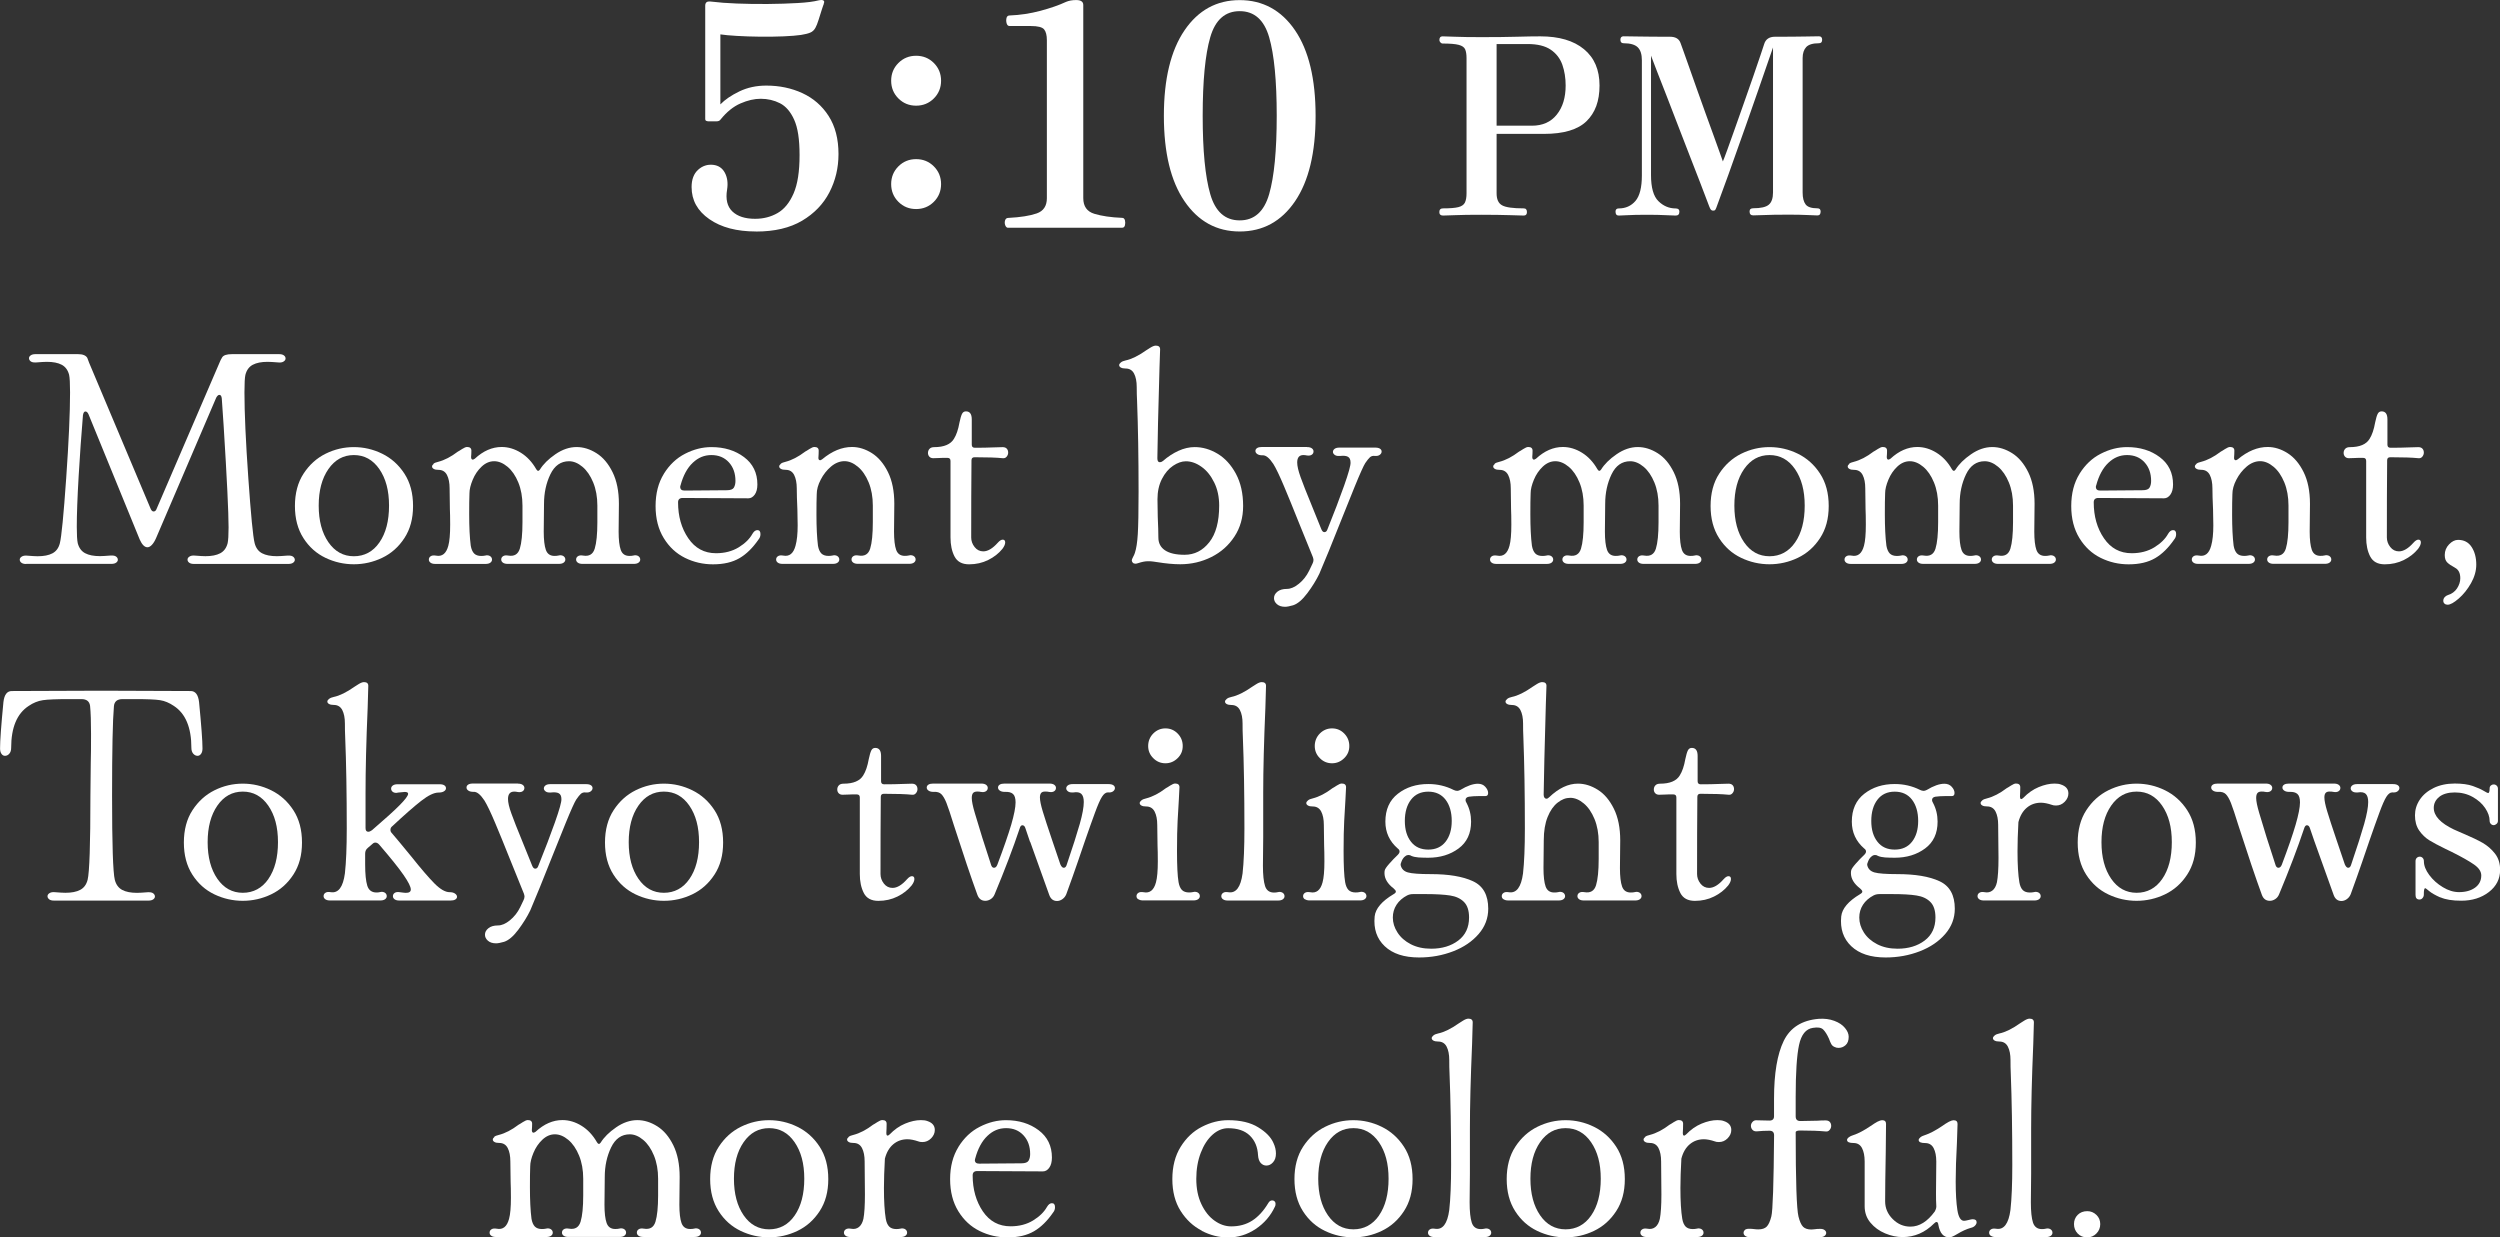<?xml version="1.0" encoding="UTF-8"?>
<svg id="_レイヤー_2" data-name="レイヤー 2" xmlns="http://www.w3.org/2000/svg" viewBox="0 0 445.71 220.61">
  <rect x="0" y="0" width="445.71" height="220.61" fill="#333333" stroke="none"/>
  <defs>
    <style>
      .cls-1 {
        fill: #fff;
        stroke-width: 0px;
      }
    </style>
  </defs>
  <g id="_時間差分" data-name="時間差分">
    <g>
      <path class="cls-1" d="M134.79,41.27c-3.45,0-6.22-.73-8.33-2.2-2.11-1.47-3.16-3.37-3.16-5.72,0-1.36.39-2.38,1.16-3.08.77-.7,1.67-.99,2.69-.88.95.11,1.65.59,2.09,1.43.44.84.57,1.83.39,2.97-.29,1.72.02,3.02.93,3.9.92.88,2.27,1.32,4.07,1.32,1.47,0,2.8-.34,3.99-1.02,1.19-.68,2.14-1.84,2.86-3.49s1.07-3.92,1.07-6.82-.32-4.9-.96-6.33-1.49-2.41-2.53-2.94c-1.04-.53-2.19-.8-3.44-.8-1.14,0-2.34.28-3.6.83-1.27.55-2.45,1.5-3.55,2.86-.15.22-.38.33-.71.33h-1.48c-.11,0-.23-.03-.36-.08-.13-.05-.19-.17-.19-.36V1.01c0-.26.07-.46.22-.6.15-.15.48-.18.99-.11,1.17.15,2.65.26,4.43.33,1.78.07,3.63.1,5.55.08,1.92-.02,3.69-.07,5.31-.17,1.61-.09,2.84-.25,3.69-.47.48-.11.79-.09.94.06.07.07.1.17.08.27-.02.11-.05.2-.08.27v.06s-.15.35-.33.94c-.18.59-.38,1.2-.58,1.84-.2.64-.39,1.13-.58,1.46-.22.4-.53.69-.93.85-.4.17-.96.3-1.65.41-.73.11-1.76.19-3.08.25s-2.72.07-4.21.06c-1.49-.02-2.87-.06-4.15-.14-1.29-.07-2.26-.17-2.92-.27v12.48c.81-.84,1.93-1.61,3.38-2.31,1.45-.7,3.05-1.04,4.81-1.04,2.35,0,4.49.45,6.44,1.35,1.94.9,3.5,2.25,4.67,4.07s1.76,4.08,1.76,6.79c0,2.46-.54,4.73-1.62,6.82-1.08,2.09-2.71,3.78-4.87,5.06-2.16,1.28-4.9,1.93-8.19,1.93Z"/>
      <path class="cls-1" d="M163.33,18.84c-1.25,0-2.3-.43-3.16-1.29-.86-.86-1.29-1.92-1.29-3.16s.43-2.3,1.29-3.16c.86-.86,1.92-1.29,3.16-1.29s2.3.43,3.16,1.29c.86.86,1.29,1.92,1.29,3.16s-.43,2.3-1.29,3.16c-.86.86-1.92,1.29-3.16,1.29ZM163.33,37.27c-1.25,0-2.3-.43-3.16-1.29-.86-.86-1.29-1.92-1.29-3.16s.43-2.3,1.29-3.16c.86-.86,1.92-1.29,3.16-1.29s2.3.43,3.16,1.29c.86.86,1.29,1.92,1.29,3.16s-.43,2.3-1.29,3.16c-.86.86-1.92,1.29-3.16,1.29Z"/>
      <path class="cls-1" d="M179.72,40.61c-.22,0-.38-.15-.5-.44-.11-.29-.12-.59-.03-.88.09-.29.28-.44.58-.44,2.16-.11,3.85-.38,5.06-.8,1.21-.42,1.81-1.33,1.81-2.72V7.17c0-.88-.16-1.52-.49-1.93-.33-.4-1.12-.6-2.37-.6h-3.79c-.26,0-.43-.16-.52-.47-.09-.31-.1-.62-.03-.94.07-.31.26-.47.55-.47,1.87-.07,3.7-.35,5.5-.83,1.79-.48,3.32-1.01,4.56-1.59.51-.22,1.12-.33,1.81-.33.84,0,1.27.29,1.27.88v34.43c0,1.47.66,2.4,1.98,2.8,1.32.4,2.97.64,4.95.72.26,0,.42.15.5.44.07.29.07.59,0,.88-.07.29-.24.44-.5.44h-20.35Z"/>
      <path class="cls-1" d="M221.02,41.27c-4.11,0-7.39-1.8-9.84-5.39-2.46-3.59-3.68-8.67-3.68-15.23s1.23-11.64,3.68-15.24C213.63,1.81,216.92.02,221.02.02s7.43,1.8,9.87,5.39c2.44,3.59,3.66,8.67,3.66,15.24s-1.22,11.64-3.66,15.23c-2.44,3.59-5.73,5.39-9.87,5.39ZM221.02,39.29c2.6,0,4.35-1.56,5.25-4.68.9-3.12,1.35-7.77,1.35-13.97s-.45-10.9-1.35-14c-.9-3.1-2.65-4.65-5.25-4.65s-4.35,1.55-5.25,4.65c-.9,3.1-1.35,7.76-1.35,14s.45,10.85,1.35,13.97c.9,3.12,2.65,4.68,5.25,4.68Z"/>
      <path class="cls-1" d="M257.27,38.43c-.44,0-.66-.21-.66-.62,0-.44.22-.66.66-.66,1.23,0,2.14-.07,2.73-.22.59-.15.97-.42,1.17-.81.19-.4.29-.95.29-1.65V10.35c0-.65-.08-1.16-.24-1.54-.16-.38-.54-.65-1.14-.81-.6-.16-1.56-.24-2.88-.24-.15,0-.28-.07-.4-.2-.12-.13-.18-.27-.18-.42,0-.44.19-.66.57-.66.26,0,1,.02,2.2.07s2.79.07,4.75.07c2.44,0,4.53-.02,6.27-.07s3.15-.07,4.2-.07c3.34,0,5.94.76,7.79,2.29,1.85,1.53,2.77,3.68,2.77,6.47s-.77,4.85-2.31,6.36c-1.54,1.51-4.07,2.27-7.59,2.27h-8.45v10.6c0,1.06.32,1.77.97,2.13.64.37,1.94.55,3.87.55.38,0,.57.22.57.66,0,.41-.19.62-.57.62-.29,0-1.11-.02-2.44-.07-1.33-.04-3.03-.07-5.08-.07s-3.53.02-4.69.07c-1.16.04-1.88.07-2.18.07ZM266.82,22.41h6.29c1.91,0,3.39-.66,4.44-1.98,1.06-1.32,1.58-3.05,1.58-5.19,0-1.35-.2-2.58-.59-3.7-.4-1.11-1.08-2.01-2.07-2.68-.98-.67-2.35-1.01-4.11-1.01h-5.54v14.56Z"/>
      <path class="cls-1" d="M288.59,38.43c-.38,0-.57-.23-.57-.7,0-.38.19-.57.57-.57,1.23,0,2.23-.45,2.99-1.34.76-.89,1.14-2.41,1.14-4.55V10.75c0-1.06-.24-1.83-.73-2.31-.48-.48-1.33-.73-2.53-.73-.38,0-.57-.21-.57-.62s.19-.62.57-.62c.26,0,1.17.02,2.73.04,1.55.03,3.4.04,5.54.04,1,0,1.63.38,1.89,1.14.06.15.23.62.51,1.41s.63,1.79,1.06,2.99c.42,1.2.89,2.52,1.39,3.94.5,1.42,1,2.84,1.52,4.25.51,1.41.99,2.72,1.43,3.94.44,1.22.81,2.24,1.1,3.06.29.82.47,1.32.53,1.5.12-.26.37-.92.75-1.96.38-1.04.84-2.32,1.37-3.83.53-1.51,1.08-3.09,1.67-4.73.59-1.64,1.14-3.21,1.65-4.71.51-1.5.95-2.76,1.3-3.81.35-1.04.56-1.66.62-1.87.26-.88.91-1.32,1.94-1.32,2.14,0,3.93-.01,5.37-.04,1.44-.03,2.26-.04,2.46-.04.38,0,.57.21.57.62s-.19.62-.57.62c-1.09,0-1.84.23-2.27.68-.42.46-.64,1.11-.64,1.96v23.98c0,.94.18,1.64.53,2.11.35.47,1.06.7,2.11.7.38,0,.57.19.57.57,0,.47-.19.7-.57.7-.29,0-.87-.02-1.74-.07-.87-.04-1.97-.07-3.32-.07-.85,0-1.74,0-2.66.02-.92.02-1.72.04-2.4.07-.67.03-1.12.04-1.32.04-.44,0-.66-.23-.66-.7,0-.38.22-.57.66-.57,1.35,0,2.27-.21,2.77-.64.5-.42.75-1.15.75-2.18V8.46c-1.91,5.54-3.51,10.16-4.82,13.86-1.31,3.7-2.35,6.62-3.12,8.78-.78,2.16-1.5,4.14-2.18,5.96-.09.23-.17.37-.24.42-.07.04-.18.07-.33.07-.23,0-.41-.13-.53-.4-.03-.03-.21-.48-.53-1.34-.32-.86-.75-2-1.3-3.41-.54-1.41-1.15-2.98-1.83-4.71-.67-1.73-1.36-3.5-2.05-5.3-.69-1.8-1.36-3.53-2-5.19-.65-1.66-1.22-3.12-1.72-4.4-.5-1.28-.87-2.24-1.1-2.88v21.3c0,2.23.44,3.78,1.32,4.64.88.87,1.91,1.3,3.08,1.3.44,0,.66.19.66.57,0,.47-.22.7-.66.7-.29,0-.89-.02-1.78-.07s-1.99-.07-3.28-.07c-1.53,0-2.68.02-3.46.07s-1.33.07-1.65.07Z"/>
      <path class="cls-1" d="M4.67,100.55c-.37,0-.65-.07-.85-.22-.2-.15-.3-.33-.3-.55s.12-.4.36-.55c.24-.15.54-.2.91-.17.88.07,1.52.11,1.92.11,1.1,0,1.98-.17,2.64-.52.66-.35,1.1-.94,1.32-1.79.29-1.14.67-5,1.13-11.58.46-6.58.69-11.69.69-15.32,0-1.61-.06-2.66-.17-3.14-.22-.84-.66-1.44-1.32-1.79-.66-.35-1.54-.52-2.64-.52-.4,0-1.04.04-1.93.11h-.22c-.33,0-.59-.07-.77-.22-.18-.15-.27-.33-.27-.55,0-.18.1-.35.3-.49.2-.15.49-.22.85-.22h7.59c.84,0,1.39.22,1.65.66.07.15.18.44.33.88l10.94,25.96c.15.37.33.55.55.55.26,0,.44-.17.55-.5l11.22-26.07c.11-.29.26-.59.44-.88.22-.4.81-.6,1.76-.6h8.41c.37,0,.65.07.85.22.2.15.3.33.3.55s-.12.4-.36.55c-.24.15-.54.2-.91.16-.88-.07-1.52-.11-1.93-.11-1.1,0-1.98.17-2.64.52-.66.35-1.1.94-1.32,1.79-.11.48-.17,1.52-.17,3.14,0,3.63.23,8.73.69,15.29.46,6.56.83,10.43,1.13,11.6.22.84.66,1.44,1.32,1.79.66.35,1.54.52,2.64.52.4,0,1.04-.04,1.93-.11h.22c.33,0,.59.07.77.22.18.15.28.33.28.55,0,.18-.1.35-.3.5-.2.15-.49.22-.85.22h-16.83c-.37,0-.65-.07-.85-.22-.2-.15-.3-.33-.3-.55s.12-.4.36-.55c.24-.15.54-.2.91-.17.88.07,1.52.11,1.92.11,1.1,0,1.98-.17,2.64-.52.66-.35,1.1-.94,1.32-1.79.11-.51.17-1.45.17-2.8,0-2.64-.29-8.69-.88-18.15l-.33-4.84c-.04-.44-.18-.66-.44-.66-.18,0-.37.17-.55.49l-10.72,25.03c-.22.51-.47.92-.74,1.21-.27.29-.54.44-.8.44-.51,0-.97-.46-1.38-1.38l-9.13-22.33c-.15-.33-.33-.5-.55-.5s-.37.22-.44.66c-.29,3.48-.55,7.12-.77,10.92-.22,3.79-.33,6.79-.33,8.99,0,1.43.06,2.4.17,2.91.22.84.66,1.44,1.32,1.79.66.35,1.54.52,2.64.52.4,0,1.04-.04,1.93-.11h.22c.33,0,.59.07.77.22.18.15.27.33.27.55,0,.18-.1.35-.3.5-.2.15-.49.22-.85.22H4.67Z"/>
      <path class="cls-1" d="M58.02,99.45c-1.61-.77-2.92-1.94-3.93-3.52-1.01-1.58-1.51-3.48-1.51-5.72s.51-4.2,1.54-5.77c1.03-1.58,2.34-2.76,3.93-3.55,1.6-.79,3.27-1.18,5.03-1.18s3.45.39,5.06,1.18c1.61.79,2.93,1.97,3.96,3.55,1.03,1.58,1.54,3.5,1.54,5.77s-.51,4.14-1.54,5.72c-1.03,1.58-2.35,2.75-3.96,3.52-1.61.77-3.3,1.15-5.06,1.15s-3.45-.38-5.06-1.15ZM67.65,96.7c1.14-1.65,1.71-3.83,1.71-6.55s-.58-4.85-1.73-6.52c-1.16-1.67-2.67-2.5-4.54-2.5s-3.38.83-4.54,2.5-1.73,3.84-1.73,6.52.58,4.85,1.73,6.52c1.16,1.67,2.67,2.5,4.54,2.5s3.43-.82,4.56-2.47Z"/>
      <path class="cls-1" d="M77.25,82.7c.2-.17.49-.28.85-.36,1.14-.29,2.31-.9,3.52-1.82.15-.07.4-.23.77-.47.37-.24.66-.36.88-.36.51,0,.77.22.77.66,0,.4-.02.77-.05,1.1,0,.26.06.41.19.47.13.05.28,0,.47-.14,1.5-1.39,3.1-2.09,4.79-2.09,1.17,0,2.31.34,3.41,1.02,1.1.68,2.02,1.66,2.75,2.94.22.37.44.38.66.06.59-.95,1.5-1.86,2.75-2.72,1.25-.86,2.51-1.29,3.79-1.29,1.21,0,2.39.37,3.55,1.1,1.16.73,2.11,1.86,2.86,3.38.75,1.52,1.13,3.4,1.13,5.64l-.05,4.95c0,1.47.13,2.56.38,3.27.26.72.77,1.07,1.54,1.07.29,0,.51-.02.66-.06l.33-.06c.29,0,.52.07.69.22.17.15.25.33.25.55s-.1.4-.3.55c-.2.15-.49.22-.85.22h-9.13c-.37,0-.65-.07-.85-.22-.2-.15-.3-.33-.3-.55,0-.26.11-.46.33-.6.22-.15.53-.18.93-.11,1.06.18,1.75-.23,2.06-1.24.31-1.01.47-2.58.47-4.7v-2.97c0-1.54-.25-2.92-.74-4.12s-1.14-2.15-1.92-2.8c-.79-.66-1.59-.99-2.39-.99-1.47,0-2.58.78-3.33,2.34-.75,1.56-1.13,3.31-1.13,5.25l-.05,4.95c0,1.47.13,2.56.38,3.27.26.72.77,1.07,1.54,1.07.29,0,.51-.02.66-.06l.33-.06c.29,0,.52.07.69.22.17.15.25.33.25.55s-.1.4-.3.55c-.2.15-.49.22-.85.22h-9.13c-.37,0-.65-.07-.85-.22-.2-.15-.3-.33-.3-.55,0-.26.11-.46.33-.6.22-.15.53-.18.93-.11,1.06.18,1.75-.23,2.06-1.24.31-1.01.47-2.58.47-4.7v-2.97c0-1.54-.25-2.92-.74-4.12s-1.14-2.15-1.92-2.8c-.79-.66-1.59-.99-2.39-.99s-1.55.32-2.23.96c-.68.64-1.21,1.42-1.59,2.34-.38.92-.58,1.72-.58,2.42-.04.92-.05,2.16-.05,3.74,0,2.27.09,4.14.28,5.61.11.62.31,1.08.6,1.38.29.29.72.44,1.26.44.26,0,.48-.02.66-.06l.33-.06c.29,0,.52.07.69.22.17.15.25.33.25.55s-.1.4-.3.55c-.2.15-.49.22-.85.22h-8.96c-.37,0-.65-.07-.85-.22-.2-.15-.3-.33-.3-.55,0-.26.11-.46.33-.6.22-.15.53-.18.94-.11,1.1.22,1.83-.37,2.2-1.76.22-.81.33-2.05.33-3.74,0-1.21-.02-2.15-.05-2.81l-.05-3.68c0-.99-.16-1.79-.47-2.39s-.82-.91-1.51-.91c-.37,0-.65-.05-.85-.17-.2-.11-.3-.26-.3-.44,0-.15.1-.3.3-.47Z"/>
      <path class="cls-1" d="M118.36,84.46c.99-1.59,2.25-2.79,3.79-3.57,1.54-.79,3.1-1.18,4.68-1.18,2.31,0,4.25.6,5.83,1.79,1.58,1.19,2.37,2.81,2.37,4.87,0,.77-.16,1.38-.47,1.81s-.69.66-1.13.66l-11.71-.06c-.55,0-.83.26-.83.77,0,2.49.6,4.63,1.82,6.41,1.21,1.78,2.86,2.67,4.95,2.67,1.54,0,2.88-.35,4.02-1.04,1.14-.7,1.96-1.5,2.47-2.42.26-.44.55-.66.88-.66.37,0,.55.24.55.71,0,.37-.11.68-.33.94-1.03,1.5-2.16,2.62-3.41,3.35-1.25.73-2.82,1.1-4.73,1.1-1.76,0-3.42-.38-4.98-1.15s-2.82-1.94-3.79-3.52c-.97-1.58-1.46-3.48-1.46-5.72s.49-4.15,1.48-5.75ZM121.27,86.8c0,.44.26.66.77.66l7.54-.06c.66,0,1.08-.16,1.26-.47.18-.31.28-.71.28-1.18,0-1.36-.39-2.47-1.18-3.33-.79-.86-1.83-1.29-3.11-1.29s-2.36.46-3.33,1.38c-.97.92-1.7,2.26-2.17,4.02-.04.07-.06.17-.06.27Z"/>
      <path class="cls-1" d="M139.17,82.7c.2-.17.49-.28.85-.36,1.14-.29,2.31-.9,3.52-1.82.15-.07.4-.23.77-.47.37-.24.66-.36.88-.36.51,0,.77.22.77.66s-.02.84-.05,1.21v.11c0,.18.06.3.19.36.13.06.28,0,.47-.14,1.76-1.47,3.54-2.2,5.33-2.2,1.21,0,2.39.37,3.55,1.1,1.15.73,2.11,1.86,2.86,3.38.75,1.52,1.13,3.4,1.13,5.64l-.05,4.95c0,1.47.13,2.56.38,3.27.26.72.77,1.07,1.54,1.07.29,0,.51-.02.66-.06l.33-.06c.29,0,.52.07.69.22.17.15.25.33.25.55s-.1.4-.3.55c-.2.15-.49.22-.85.22h-9.13c-.37,0-.65-.07-.85-.22-.2-.15-.3-.33-.3-.55,0-.26.11-.46.33-.6.22-.15.53-.18.94-.11,1.06.18,1.75-.23,2.06-1.24.31-1.01.47-2.58.47-4.7v-2.97c0-1.54-.25-2.92-.74-4.12-.5-1.21-1.14-2.15-1.93-2.8-.79-.66-1.59-.99-2.39-.99s-1.64.32-2.39.96c-.75.64-1.37,1.42-1.84,2.34-.48.92-.71,1.78-.71,2.58-.04.88-.05,2.11-.05,3.69,0,2.2.09,4.03.27,5.5.11.62.31,1.08.6,1.38.29.29.72.44,1.27.44.26,0,.48-.02.66-.06l.33-.06c.29,0,.52.07.69.22.17.15.25.33.25.55s-.1.4-.3.55c-.2.15-.49.22-.85.22h-8.96c-.37,0-.65-.07-.85-.22-.2-.15-.3-.33-.3-.55,0-.26.11-.46.33-.6.22-.15.53-.18.93-.11,1.1.22,1.83-.37,2.2-1.76.26-.92.38-2.13.38-3.63l-.05-2.86c-.07-1.54-.11-2.79-.11-3.74s-.16-1.79-.47-2.39-.82-.91-1.51-.91c-.37,0-.65-.05-.85-.17-.2-.11-.3-.26-.3-.44,0-.15.1-.3.3-.47Z"/>
      <path class="cls-1" d="M170.17,99.2c-.48-.94-.71-2.06-.71-3.38v-13.64c0-.37-.18-.55-.55-.55-.66,0-1.18,0-1.57.03-.38.02-.71.03-.96.03-.29,0-.52-.09-.69-.27-.16-.18-.25-.4-.25-.66,0-.29.09-.54.28-.74.18-.2.46-.3.83-.3,1.76,0,2.93-.5,3.52-1.48.44-.7.77-1.67.99-2.92.15-.7.29-1.2.44-1.51.15-.31.38-.47.71-.47.7,0,1.04.48,1.04,1.43v4.51c0,.37.18.55.55.55,1.28,0,2.35-.02,3.19-.06.84-.04,1.43-.05,1.76-.05s.58.09.74.27c.17.18.25.42.25.71,0,.26-.09.5-.27.72-.18.22-.42.31-.72.27-1.03-.11-2.69-.17-5-.17-.37,0-.55.18-.55.55-.04,4.18-.05,8.76-.05,13.75,0,.62.2,1.19.61,1.71.4.51.92.77,1.54.77.81,0,1.67-.51,2.59-1.54.33-.37.62-.55.88-.55.29,0,.44.17.44.5s-.17.71-.5,1.15c-.66.81-1.5,1.47-2.53,1.98-1.03.51-2.16.77-3.41.77s-2.11-.47-2.59-1.4Z"/>
      <path class="cls-1" d="M206.3,100.22c-.22-.04-.47-.07-.74-.11-.28-.04-.58-.05-.91-.05-.48,0-1.04.11-1.71.33-.22.07-.38.11-.49.11-.22,0-.38-.06-.5-.19-.11-.13-.17-.27-.17-.41,0-.11.07-.3.22-.58.15-.27.26-.52.33-.74.26-.77.43-1.89.52-3.35.09-1.47.14-3.98.14-7.53,0-6.2-.09-11.62-.27-16.28-.04-.73-.06-1.54-.06-2.42,0-.99-.16-1.79-.47-2.39s-.82-.91-1.51-.91c-.37,0-.65-.06-.85-.17-.2-.11-.3-.26-.3-.44,0-.15.1-.3.3-.47s.49-.28.85-.36c1.06-.22,2.29-.83,3.68-1.81.11-.07.36-.23.74-.47.39-.24.71-.36.96-.36.51,0,.77.22.77.66l-.11,3.3c-.22,7.7-.35,13.07-.38,16.12,0,.48.15.71.44.71.18,0,.37-.07.55-.22.88-.77,1.81-1.38,2.78-1.82.97-.44,1.93-.66,2.89-.66,1.39,0,2.75.39,4.07,1.18,1.32.79,2.41,1.98,3.27,3.57.86,1.6,1.29,3.51,1.29,5.75,0,2.05-.51,3.87-1.54,5.44-1.03,1.58-2.4,2.8-4.12,3.66-1.72.86-3.57,1.29-5.55,1.29-1.21,0-2.58-.13-4.12-.38ZM215.6,96.67c1.17-1.48,1.76-3.66,1.76-6.52,0-1.54-.29-2.92-.88-4.12-.59-1.21-1.34-2.15-2.26-2.8-.92-.66-1.85-.99-2.8-.99-.73,0-1.49.27-2.28.8-.79.53-1.45,1.31-1.98,2.34-.53,1.03-.8,2.24-.8,3.63l.05,3.13c.07,1.54.11,2.77.11,3.69,0,.99.39,1.75,1.18,2.28.79.53,1.95.8,3.49.8,1.76,0,3.23-.74,4.4-2.23Z"/>
      <path class="cls-1" d="M233.03,79.71c.37,0,.65.07.85.22.2.15.3.33.3.55,0,.26-.11.46-.33.6-.22.15-.53.18-.93.11-.15-.04-.33-.06-.55-.06-.73,0-1.1.44-1.1,1.32,0,.62.2,1.49.6,2.61.4,1.12,1.06,2.8,1.98,5.03l1.71,4.23c.15.37.33.55.55.55.26,0,.44-.16.55-.49,1.17-2.9,2.16-5.49,2.97-7.78.81-2.29,1.19-3.68,1.15-4.15,0-.51-.16-.85-.47-1.02-.31-.17-.78-.21-1.4-.14h-.28c-.29,0-.53-.07-.71-.22-.18-.15-.28-.31-.28-.5,0-.22.1-.4.3-.55.2-.15.49-.22.85-.22h6.38c.37,0,.65.06.85.19.2.13.3.3.3.52s-.11.41-.33.58-.53.23-.93.19c-.33-.04-.61.05-.83.25-.22.2-.49.54-.82,1.02-.29.44-.93,1.85-1.9,4.23-.97,2.38-1.66,4.09-2.06,5.12-1.98,4.99-3.39,8.45-4.24,10.4-.55,1.14-1.26,2.29-2.14,3.46-.88,1.17-1.72,1.89-2.53,2.15-.62.18-1.1.27-1.43.27-.62,0-1.11-.16-1.46-.47-.35-.31-.52-.67-.52-1.07,0-.44.2-.82.6-1.15.4-.33.97-.5,1.71-.5.66,0,1.37-.3,2.12-.91.75-.6,1.37-1.38,1.84-2.34l.6-1.26c.11-.22.17-.44.17-.66,0-.11-.04-.27-.11-.5l-2.59-6.38c-.92-2.31-1.77-4.4-2.56-6.27-.79-1.87-1.42-3.19-1.9-3.96-.7-1.06-1.34-1.58-1.92-1.54h-.06c-.37,0-.66-.07-.88-.22-.22-.15-.33-.33-.33-.55s.1-.39.3-.52c.2-.13.49-.19.85-.19h8.03Z"/>
      <path class="cls-1" d="M266.44,82.7c.2-.17.49-.28.85-.36,1.14-.29,2.31-.9,3.52-1.82.15-.07.4-.23.77-.47.37-.24.66-.36.88-.36.51,0,.77.22.77.66,0,.4-.02.77-.05,1.1,0,.26.06.41.19.47.13.05.28,0,.47-.14,1.5-1.39,3.1-2.09,4.79-2.09,1.17,0,2.31.34,3.41,1.02,1.1.68,2.02,1.66,2.75,2.94.22.37.44.38.66.06.59-.95,1.5-1.86,2.75-2.72,1.25-.86,2.51-1.29,3.79-1.29,1.21,0,2.39.37,3.55,1.1,1.16.73,2.11,1.86,2.86,3.38.75,1.52,1.13,3.4,1.13,5.64l-.05,4.95c0,1.47.13,2.56.38,3.27.26.72.77,1.07,1.54,1.07.29,0,.51-.02.66-.06l.33-.06c.29,0,.52.07.69.22.17.15.25.33.25.55s-.1.4-.3.55c-.2.15-.49.22-.85.22h-9.13c-.37,0-.65-.07-.85-.22-.2-.15-.3-.33-.3-.55,0-.26.11-.46.33-.6.22-.15.53-.18.93-.11,1.06.18,1.75-.23,2.06-1.24.31-1.01.47-2.58.47-4.7v-2.97c0-1.54-.25-2.92-.74-4.12s-1.14-2.15-1.92-2.8c-.79-.66-1.59-.99-2.39-.99-1.47,0-2.58.78-3.33,2.34-.75,1.56-1.13,3.31-1.13,5.25l-.05,4.95c0,1.47.13,2.56.38,3.27.26.72.77,1.07,1.54,1.07.29,0,.51-.02.66-.06l.33-.06c.29,0,.52.07.69.22.17.15.25.33.25.55s-.1.4-.3.55c-.2.15-.49.22-.85.22h-9.13c-.37,0-.65-.07-.85-.22-.2-.15-.3-.33-.3-.55,0-.26.11-.46.33-.6.22-.15.53-.18.93-.11,1.06.18,1.75-.23,2.06-1.24.31-1.01.47-2.58.47-4.7v-2.97c0-1.54-.25-2.92-.74-4.12s-1.14-2.15-1.92-2.8c-.79-.66-1.59-.99-2.39-.99s-1.55.32-2.23.96c-.68.64-1.21,1.42-1.59,2.34-.38.92-.58,1.72-.58,2.42-.04.92-.05,2.16-.05,3.74,0,2.27.09,4.14.28,5.61.11.62.31,1.08.6,1.38.29.29.72.44,1.26.44.26,0,.48-.02.66-.06l.33-.06c.29,0,.52.07.69.22.17.15.25.33.25.55s-.1.4-.3.55c-.2.15-.49.22-.85.22h-8.96c-.37,0-.65-.07-.85-.22-.2-.15-.3-.33-.3-.55,0-.26.11-.46.33-.6.22-.15.53-.18.94-.11,1.1.22,1.83-.37,2.2-1.76.22-.81.33-2.05.33-3.74,0-1.21-.02-2.15-.05-2.81l-.05-3.68c0-.99-.16-1.79-.47-2.39s-.82-.91-1.51-.91c-.37,0-.65-.05-.85-.17-.2-.11-.3-.26-.3-.44,0-.15.1-.3.3-.47Z"/>
      <path class="cls-1" d="M310.41,99.45c-1.61-.77-2.92-1.94-3.93-3.52-1.01-1.58-1.51-3.48-1.51-5.72s.51-4.2,1.54-5.77c1.03-1.58,2.34-2.76,3.93-3.55,1.6-.79,3.27-1.18,5.03-1.18s3.45.39,5.06,1.18c1.61.79,2.93,1.97,3.96,3.55,1.03,1.58,1.54,3.5,1.54,5.77s-.51,4.14-1.54,5.72c-1.03,1.58-2.35,2.75-3.96,3.52-1.61.77-3.3,1.15-5.06,1.15s-3.45-.38-5.06-1.15ZM320.04,96.7c1.14-1.65,1.71-3.83,1.71-6.55s-.58-4.85-1.73-6.52c-1.15-1.67-2.67-2.5-4.54-2.5s-3.38.83-4.54,2.5c-1.16,1.67-1.73,3.84-1.73,6.52s.58,4.85,1.73,6.52c1.15,1.67,2.67,2.5,4.54,2.5s3.43-.82,4.56-2.47Z"/>
      <path class="cls-1" d="M329.64,82.7c.2-.17.49-.28.85-.36,1.14-.29,2.31-.9,3.52-1.82.15-.07.4-.23.77-.47.37-.24.66-.36.88-.36.51,0,.77.22.77.66,0,.4-.02.77-.05,1.1,0,.26.06.41.19.47.13.05.28,0,.47-.14,1.5-1.39,3.1-2.09,4.79-2.09,1.17,0,2.31.34,3.41,1.02,1.1.68,2.02,1.66,2.75,2.94.22.37.44.38.66.06.59-.95,1.5-1.86,2.75-2.72,1.25-.86,2.51-1.29,3.79-1.29,1.21,0,2.39.37,3.55,1.1,1.16.73,2.11,1.86,2.86,3.38.75,1.52,1.13,3.4,1.13,5.64l-.05,4.95c0,1.47.13,2.56.38,3.27.26.72.77,1.07,1.54,1.07.29,0,.51-.02.66-.06l.33-.06c.29,0,.52.07.69.22.17.15.25.33.25.55s-.1.4-.3.55c-.2.15-.49.22-.85.22h-9.13c-.37,0-.65-.07-.85-.22-.2-.15-.3-.33-.3-.55,0-.26.11-.46.33-.6.22-.15.53-.18.93-.11,1.06.18,1.75-.23,2.06-1.24.31-1.01.47-2.58.47-4.7v-2.97c0-1.54-.25-2.92-.74-4.12s-1.14-2.15-1.92-2.8c-.79-.66-1.59-.99-2.39-.99-1.47,0-2.58.78-3.33,2.34-.75,1.56-1.13,3.31-1.13,5.25l-.05,4.95c0,1.47.13,2.56.38,3.27.26.72.77,1.07,1.54,1.07.29,0,.51-.02.66-.06l.33-.06c.29,0,.52.07.69.22.17.15.25.33.25.55s-.1.4-.3.55c-.2.15-.49.22-.85.22h-9.13c-.37,0-.65-.07-.85-.22-.2-.15-.3-.33-.3-.55,0-.26.11-.46.33-.6.22-.15.53-.18.93-.11,1.06.18,1.75-.23,2.06-1.24.31-1.01.47-2.58.47-4.7v-2.97c0-1.54-.25-2.92-.74-4.12s-1.14-2.15-1.92-2.8c-.79-.66-1.59-.99-2.39-.99s-1.55.32-2.23.96c-.68.64-1.21,1.42-1.59,2.34-.38.92-.58,1.72-.58,2.42-.04.92-.05,2.16-.05,3.74,0,2.27.09,4.14.28,5.61.11.62.31,1.08.6,1.38.29.29.72.44,1.26.44.26,0,.48-.02.66-.06l.33-.06c.29,0,.52.07.69.22.17.15.25.33.25.55s-.1.4-.3.55c-.2.15-.49.22-.85.22h-8.96c-.37,0-.65-.07-.85-.22-.2-.15-.3-.33-.3-.55,0-.26.11-.46.33-.6.22-.15.53-.18.94-.11,1.1.22,1.83-.37,2.2-1.76.22-.81.33-2.05.33-3.74,0-1.21-.02-2.15-.05-2.81l-.05-3.68c0-.99-.16-1.79-.47-2.39s-.82-.91-1.51-.91c-.37,0-.65-.05-.85-.17-.2-.11-.3-.26-.3-.44,0-.15.1-.3.3-.47Z"/>
      <path class="cls-1" d="M370.75,84.46c.99-1.59,2.25-2.79,3.79-3.57,1.54-.79,3.1-1.18,4.68-1.18,2.31,0,4.25.6,5.83,1.79,1.58,1.19,2.37,2.81,2.37,4.87,0,.77-.16,1.38-.47,1.81s-.69.66-1.13.66l-11.71-.06c-.55,0-.83.26-.83.77,0,2.49.6,4.63,1.82,6.41,1.21,1.78,2.86,2.67,4.95,2.67,1.54,0,2.88-.35,4.02-1.04,1.14-.7,1.96-1.5,2.47-2.42.26-.44.55-.66.88-.66.37,0,.55.24.55.71,0,.37-.11.68-.33.94-1.03,1.5-2.16,2.62-3.41,3.35-1.25.73-2.82,1.1-4.73,1.1-1.76,0-3.42-.38-4.98-1.15s-2.82-1.94-3.79-3.52c-.97-1.58-1.46-3.48-1.46-5.72s.49-4.15,1.48-5.75ZM373.66,86.8c0,.44.26.66.77.66l7.54-.06c.66,0,1.08-.16,1.26-.47.18-.31.28-.71.28-1.18,0-1.36-.39-2.47-1.18-3.33-.79-.86-1.83-1.29-3.11-1.29s-2.36.46-3.33,1.38c-.97.92-1.7,2.26-2.17,4.02-.04.07-.06.17-.06.27Z"/>
      <path class="cls-1" d="M391.56,82.7c.2-.17.49-.28.85-.36,1.14-.29,2.31-.9,3.52-1.82.15-.07.4-.23.77-.47.37-.24.66-.36.88-.36.51,0,.77.22.77.66s-.02.84-.05,1.21v.11c0,.18.06.3.19.36.13.06.28,0,.47-.14,1.76-1.47,3.54-2.2,5.33-2.2,1.21,0,2.39.37,3.55,1.1,1.15.73,2.11,1.86,2.86,3.38.75,1.52,1.13,3.4,1.13,5.64l-.05,4.95c0,1.47.13,2.56.38,3.27.26.72.77,1.07,1.54,1.07.29,0,.51-.02.66-.06l.33-.06c.29,0,.52.07.69.22.17.15.25.33.25.55s-.1.4-.3.55c-.2.15-.49.22-.85.22h-9.13c-.37,0-.65-.07-.85-.22-.2-.15-.3-.33-.3-.55,0-.26.11-.46.33-.6.22-.15.53-.18.94-.11,1.06.18,1.75-.23,2.06-1.24.31-1.01.47-2.58.47-4.7v-2.97c0-1.54-.25-2.92-.74-4.12-.5-1.21-1.14-2.15-1.93-2.8-.79-.66-1.59-.99-2.39-.99s-1.64.32-2.39.96c-.75.64-1.37,1.42-1.84,2.34-.48.92-.71,1.78-.71,2.58-.04.88-.05,2.11-.05,3.69,0,2.2.09,4.03.27,5.5.11.62.31,1.08.6,1.38.29.29.72.44,1.27.44.26,0,.48-.02.66-.06l.33-.06c.29,0,.52.07.69.22.17.15.25.33.25.55s-.1.4-.3.55c-.2.15-.49.22-.85.22h-8.96c-.37,0-.65-.07-.85-.22-.2-.15-.3-.33-.3-.55,0-.26.11-.46.33-.6.22-.15.53-.18.93-.11,1.1.22,1.83-.37,2.2-1.76.26-.92.38-2.13.38-3.63l-.05-2.86c-.07-1.54-.11-2.79-.11-3.74s-.16-1.79-.47-2.39-.82-.91-1.51-.91c-.37,0-.65-.05-.85-.17-.2-.11-.3-.26-.3-.44,0-.15.1-.3.3-.47Z"/>
      <path class="cls-1" d="M422.56,99.2c-.48-.94-.71-2.06-.71-3.38v-13.64c0-.37-.18-.55-.55-.55-.66,0-1.18,0-1.57.03-.38.02-.71.03-.96.03-.29,0-.52-.09-.69-.27-.16-.18-.25-.4-.25-.66,0-.29.09-.54.28-.74.18-.2.46-.3.83-.3,1.76,0,2.93-.5,3.52-1.48.44-.7.77-1.67.99-2.92.15-.7.29-1.2.44-1.51.15-.31.38-.47.71-.47.7,0,1.04.48,1.04,1.43v4.51c0,.37.18.55.55.55,1.28,0,2.35-.02,3.19-.06.84-.04,1.43-.05,1.76-.05s.58.09.74.27c.17.18.25.42.25.71,0,.26-.09.5-.27.72-.18.22-.42.31-.72.27-1.03-.11-2.69-.17-5-.17-.37,0-.55.18-.55.55-.04,4.18-.05,8.76-.05,13.75,0,.62.2,1.19.61,1.71.4.51.92.77,1.54.77.81,0,1.67-.51,2.59-1.54.33-.37.62-.55.88-.55.29,0,.44.17.44.5s-.17.71-.5,1.15c-.66.81-1.5,1.47-2.53,1.98-1.03.51-2.16.77-3.41.77s-2.11-.47-2.59-1.4Z"/>
      <path class="cls-1" d="M437.68,101.21c-.62-.33-1.08-.64-1.38-.94s-.44-.73-.44-1.32c0-.73.26-1.37.77-1.9.51-.53,1.04-.8,1.6-.8,1.06,0,1.87.42,2.42,1.27.55.84.83,1.89.83,3.14,0,1.1-.31,2.2-.93,3.3-.62,1.1-1.36,2.02-2.2,2.75-.84.73-1.5,1.1-1.98,1.1-.22,0-.4-.06-.55-.19-.15-.13-.22-.3-.22-.52s.07-.42.22-.61c.15-.18.33-.31.55-.38.73-.22,1.29-.62,1.68-1.21.38-.59.58-1.19.58-1.81,0-.92-.31-1.54-.94-1.87Z"/>
      <path class="cls-1" d="M8.77,160.33c-.2-.15-.3-.33-.3-.55s.12-.4.36-.55c.24-.15.54-.2.91-.17.88.07,1.52.11,1.92.11,1.1,0,1.98-.17,2.64-.52.66-.35,1.1-.94,1.32-1.79.33-1.32.5-6.32.5-15.01l.06-5.77c.04-1.21.05-2.95.05-5.23,0-2.13-.05-3.79-.17-5-.11-.81-.62-1.21-1.54-1.21h-2.25c-2.2,0-3.74.06-4.62.19-.88.13-1.72.47-2.53,1.02-2.09,1.36-3.13,3.85-3.13,7.48,0,.44-.11.79-.33,1.04-.22.26-.48.38-.77.38-.26,0-.47-.12-.63-.36-.17-.24-.25-.56-.25-.96,0-1.36.2-4.11.6-8.25.15-1.32.64-1.98,1.49-1.98l15.95-.06,15.95.06c.84,0,1.34.66,1.49,1.98.4,4.14.61,6.89.61,8.25,0,.4-.08.72-.25.96-.17.24-.38.36-.63.36-.29,0-.55-.13-.77-.38-.22-.26-.33-.6-.33-1.04,0-3.63-1.04-6.12-3.13-7.48-.81-.55-1.62-.89-2.45-1.02-.83-.13-2.3-.19-4.43-.19h-2.26c-.95,0-1.47.42-1.54,1.27-.22,2.46-.33,7.77-.33,15.95,0,8.69.16,13.69.49,15.01.22.84.66,1.44,1.32,1.79.66.35,1.54.52,2.64.52.4,0,1.04-.04,1.92-.11h.22c.33,0,.59.07.77.22.18.15.28.33.28.55,0,.18-.1.35-.3.5-.2.15-.49.22-.85.22H9.62c-.37,0-.65-.07-.85-.22Z"/>
      <path class="cls-1" d="M38.22,159.45c-1.61-.77-2.92-1.94-3.93-3.52-1.01-1.58-1.51-3.48-1.51-5.72s.51-4.2,1.54-5.77c1.03-1.58,2.34-2.76,3.93-3.55,1.59-.79,3.27-1.18,5.03-1.18s3.45.39,5.06,1.18c1.61.79,2.93,1.97,3.96,3.55,1.03,1.58,1.54,3.5,1.54,5.77s-.51,4.14-1.54,5.72c-1.03,1.58-2.35,2.75-3.96,3.52s-3.3,1.15-5.06,1.15-3.45-.38-5.06-1.15ZM47.85,156.7c1.14-1.65,1.71-3.83,1.71-6.55s-.58-4.85-1.73-6.52c-1.16-1.67-2.67-2.5-4.54-2.5s-3.38.83-4.54,2.5c-1.15,1.67-1.73,3.84-1.73,6.52s.58,4.85,1.73,6.52c1.16,1.67,2.67,2.5,4.54,2.5s3.43-.82,4.57-2.47Z"/>
      <path class="cls-1" d="M58.66,124.61c.2-.17.49-.28.85-.36,1.06-.22,2.29-.83,3.68-1.81.11-.07.36-.23.74-.47.39-.24.71-.36.96-.36.51,0,.77.22.77.66l-.11,3.85c-.26,6.09-.38,11.15-.38,15.18v6.33c0,.44.16.66.49.66.18,0,.4-.09.66-.28,2.35-2.02,4.01-3.52,4.98-4.51.97-.99,1.46-1.65,1.46-1.98,0-.22-.2-.33-.61-.33-.18,0-.57.04-1.15.11l-.33.06c-.29,0-.52-.07-.69-.22-.17-.15-.25-.33-.25-.55s.1-.4.3-.55c.2-.15.49-.22.85-.22h7.48c.37,0,.65.06.85.19.2.13.3.3.3.52s-.12.4-.36.55c-.24.15-.56.22-.96.22-.81,0-1.84.5-3.11,1.49-1.27.99-3,2.51-5.2,4.56-.18.15-.27.35-.27.6,0,.22.07.4.22.55.55.62,1.72,2.04,3.52,4.23,1.72,2.16,3.1,3.76,4.12,4.79,1.03,1.03,1.92,1.54,2.69,1.54.4,0,.72.08.96.25s.36.36.36.58c0,.18-.1.34-.3.47-.2.13-.49.19-.85.19h-9.13c-.37,0-.65-.07-.85-.22-.2-.15-.3-.33-.3-.55,0-.26.11-.46.33-.6.22-.15.53-.18.94-.11.51.07.86.11,1.04.11.59,0,.88-.2.88-.6,0-.48-.43-1.34-1.29-2.58-.86-1.25-2.3-3.04-4.32-5.39-.22-.26-.46-.39-.71-.39-.18,0-.35.07-.5.22l-.83.71c-.33.26-.49.6-.49,1.04v1.92c0,1.72.13,2.99.38,3.8.26.81.81,1.21,1.65,1.21.22,0,.4-.02.55-.06l.33-.06c.29,0,.52.07.69.22.17.15.25.33.25.55s-.1.4-.3.55c-.2.15-.49.22-.85.22h-8.96c-.37,0-.65-.07-.85-.22-.2-.15-.3-.33-.3-.55,0-.26.11-.46.33-.6.22-.15.53-.18.94-.11,1.36.22,2.2-.9,2.53-3.35.22-1.98.33-4.66.33-8.03,0-6.2-.09-11.62-.28-16.28-.04-.73-.05-1.54-.05-2.42,0-.99-.16-1.79-.47-2.39-.31-.6-.82-.91-1.51-.91-.37,0-.65-.06-.85-.17-.2-.11-.3-.26-.3-.44,0-.15.1-.3.3-.47Z"/>
      <path class="cls-1" d="M92.34,139.71c.37,0,.65.07.85.22.2.15.3.33.3.55,0,.26-.11.46-.33.6-.22.15-.53.18-.94.11-.15-.04-.33-.06-.55-.06-.73,0-1.1.44-1.1,1.32,0,.62.2,1.49.61,2.61.4,1.12,1.06,2.8,1.98,5.03l1.71,4.23c.15.37.33.55.55.55.26,0,.44-.16.55-.49,1.17-2.9,2.16-5.49,2.97-7.78.81-2.29,1.19-3.68,1.15-4.15,0-.51-.16-.85-.47-1.02-.31-.17-.78-.21-1.4-.14h-.27c-.29,0-.53-.07-.71-.22-.18-.15-.28-.31-.28-.5,0-.22.1-.4.3-.55.2-.15.49-.22.85-.22h6.38c.37,0,.65.06.85.19.2.13.3.3.3.52s-.11.41-.33.58c-.22.17-.53.23-.93.19-.33-.04-.6.05-.83.25-.22.2-.49.54-.82,1.02-.29.44-.93,1.85-1.9,4.23-.97,2.38-1.66,4.09-2.06,5.12-1.98,4.99-3.39,8.45-4.23,10.4-.55,1.14-1.27,2.29-2.14,3.46-.88,1.17-1.72,1.89-2.53,2.15-.62.18-1.1.27-1.43.27-.62,0-1.11-.16-1.46-.47-.35-.31-.52-.67-.52-1.07,0-.44.2-.82.61-1.15.4-.33.97-.5,1.71-.5.66,0,1.37-.3,2.12-.91s1.37-1.38,1.84-2.34l.6-1.26c.11-.22.17-.44.17-.66,0-.11-.04-.27-.11-.5l-2.58-6.38c-.92-2.31-1.77-4.4-2.56-6.27s-1.42-3.19-1.9-3.96c-.7-1.06-1.34-1.58-1.92-1.54h-.06c-.37,0-.66-.07-.88-.22-.22-.15-.33-.33-.33-.55s.1-.39.3-.52c.2-.13.48-.19.85-.19h8.03Z"/>
      <path class="cls-1" d="M113.3,159.45c-1.61-.77-2.92-1.94-3.93-3.52-1.01-1.58-1.51-3.48-1.51-5.72s.51-4.2,1.54-5.77c1.03-1.58,2.34-2.76,3.93-3.55,1.6-.79,3.27-1.18,5.03-1.18s3.45.39,5.06,1.18c1.61.79,2.93,1.97,3.96,3.55,1.03,1.58,1.54,3.5,1.54,5.77s-.51,4.14-1.54,5.72c-1.03,1.58-2.35,2.75-3.96,3.52-1.61.77-3.3,1.15-5.06,1.15s-3.45-.38-5.06-1.15ZM122.92,156.7c1.14-1.65,1.71-3.83,1.71-6.55s-.58-4.85-1.73-6.52c-1.15-1.67-2.67-2.5-4.54-2.5s-3.38.83-4.54,2.5c-1.16,1.67-1.73,3.84-1.73,6.52s.58,4.85,1.73,6.52c1.15,1.67,2.67,2.5,4.54,2.5s3.43-.82,4.56-2.47Z"/>
      <path class="cls-1" d="M154,159.2c-.48-.94-.71-2.06-.71-3.38v-13.64c0-.37-.18-.55-.55-.55-.66,0-1.18,0-1.57.03-.38.02-.71.03-.96.03-.29,0-.52-.09-.69-.27-.17-.18-.25-.4-.25-.66,0-.29.09-.54.28-.74.18-.2.46-.3.83-.3,1.76,0,2.93-.5,3.52-1.48.44-.7.77-1.67.99-2.92.15-.7.29-1.2.44-1.51.15-.31.38-.47.71-.47.7,0,1.04.48,1.04,1.43v4.51c0,.37.18.55.55.55,1.28,0,2.35-.02,3.19-.06.84-.04,1.43-.05,1.76-.05s.58.09.74.27c.17.18.25.42.25.71,0,.26-.09.5-.28.72-.18.22-.42.31-.71.27-1.03-.11-2.7-.17-5-.17-.37,0-.55.18-.55.55-.04,4.18-.05,8.76-.05,13.75,0,.62.2,1.19.6,1.71.4.51.92.77,1.54.77.81,0,1.67-.51,2.58-1.54.33-.37.62-.55.88-.55.29,0,.44.17.44.5s-.16.71-.49,1.15c-.66.81-1.5,1.47-2.53,1.98-1.03.51-2.16.77-3.41.77s-2.11-.47-2.59-1.4Z"/>
      <path class="cls-1" d="M183.64,150.1l-.82-2.42c-.11-.37-.29-.55-.55-.55-.22,0-.38.2-.49.6-1.14,3.41-2.62,7.31-4.46,11.72-.15.37-.38.65-.69.85-.31.2-.63.3-.96.3-.7,0-1.17-.37-1.43-1.1-1.1-3.01-2.49-7.13-4.18-12.38-.59-1.91-1.03-3.23-1.32-3.96-.29-.73-.6-1.26-.91-1.57-.31-.31-.76-.45-1.35-.41h-.05c-.37,0-.66-.07-.88-.22s-.33-.33-.33-.55.1-.39.3-.52c.2-.13.49-.19.85-.19h8.58c.37,0,.65.07.85.22.2.15.3.33.3.55,0,.26-.11.46-.33.6-.22.15-.53.18-.93.11-.15-.04-.35-.06-.6-.06-.37,0-.62.09-.77.28-.15.18-.22.48-.22.88,0,.55.18,1.45.55,2.69.37,1.25.81,2.7,1.32,4.35,1.14,3.52,1.65,5.11,1.54,4.78.11.4.29.61.55.61s.46-.18.6-.55c1.14-3.01,1.96-5.39,2.48-7.15.51-1.76.77-3.08.77-3.96,0-.73-.16-1.24-.47-1.51s-.78-.39-1.4-.36h-.05c-.37,0-.66-.07-.88-.22s-.33-.33-.33-.55.1-.39.3-.52c.2-.13.49-.19.85-.19h8.03c.37,0,.65.07.85.22.2.15.3.33.3.55,0,.26-.11.46-.33.6-.22.15-.53.18-.94.11-.15-.04-.37-.06-.66-.06-.33,0-.57.08-.71.25s-.22.43-.22.8c0,.55.17,1.38.5,2.47.33,1.1.88,2.79,1.65,5.06l1.49,4.4c.18.4.38.61.61.61.26,0,.44-.2.55-.61,1.06-3.12,1.83-5.53,2.31-7.23s.71-3,.71-3.88c0-.7-.15-1.18-.44-1.46-.29-.27-.77-.36-1.43-.25h-.27c-.29,0-.53-.07-.71-.22-.18-.15-.28-.31-.28-.5,0-.22.1-.4.3-.55.2-.15.49-.22.85-.22h6.38c.37,0,.65.06.85.19.2.13.3.3.3.52s-.11.41-.33.58c-.22.17-.53.23-.93.19-.37,0-.71.26-1.04.77-.33.51-.75,1.47-1.26,2.86-.51,1.39-1.1,3.04-1.76,4.95-.33.95-.76,2.21-1.29,3.77-.53,1.56-1.22,3.49-2.06,5.8-.15.37-.38.66-.69.88-.31.22-.63.33-.96.33-.66,0-1.12-.35-1.38-1.05-.18-.55-1.32-3.72-3.41-9.51Z"/>
      <path class="cls-1" d="M202.92,160.33c-.2-.15-.3-.33-.3-.55,0-.26.11-.46.33-.6.22-.15.53-.18.94-.11,1.1.22,1.83-.37,2.2-1.76.22-.81.33-2.05.33-3.74,0-1.21-.02-2.15-.05-2.81l-.05-3.68c0-.99-.16-1.79-.47-2.39s-.82-.91-1.51-.91c-.37,0-.65-.05-.85-.17-.2-.11-.3-.26-.3-.44,0-.15.1-.3.3-.47.2-.17.49-.28.85-.36,1.14-.29,2.31-.9,3.52-1.82.15-.07.4-.23.77-.47.37-.24.66-.36.88-.36.51,0,.77.22.77.66l-.11,2.2-.22,3.79c-.07,1.36-.11,3.15-.11,5.39,0,2.6.09,4.46.28,5.56.11.62.31,1.08.6,1.38.29.29.72.44,1.26.44.26,0,.48-.02.66-.06l.33-.06c.29,0,.52.07.69.22.17.15.25.33.25.55s-.1.4-.3.55c-.2.15-.49.22-.85.22h-8.96c-.37,0-.65-.07-.85-.22ZM205.61,135.17c-.61-.6-.91-1.33-.91-2.17s.3-1.62.91-2.23c.6-.6,1.33-.91,2.17-.91s1.57.3,2.17.91.91,1.35.91,2.23-.3,1.57-.91,2.17-1.33.91-2.17.91-1.57-.3-2.17-.91Z"/>
      <path class="cls-1" d="M218.04,160.33c-.2-.15-.3-.33-.3-.55,0-.26.11-.46.33-.6.22-.15.53-.18.93-.11,1.36.22,2.2-.9,2.53-3.35.22-1.98.33-4.66.33-8.03,0-6.2-.09-11.62-.28-16.28-.04-.73-.05-1.54-.05-2.42,0-.99-.16-1.79-.47-2.39s-.82-.91-1.51-.91c-.37,0-.65-.06-.85-.17-.2-.11-.3-.26-.3-.44,0-.15.1-.3.3-.47.2-.17.48-.28.85-.36,1.06-.22,2.29-.83,3.69-1.81.11-.07.36-.23.74-.47.38-.24.71-.36.96-.36.51,0,.77.22.77.66l-.11,3.85c-.26,6.09-.39,11.15-.39,15.18v7.98l-.05,5.06c0,1.65.13,2.86.38,3.63s.79,1.16,1.59,1.16c.26,0,.46-.02.61-.06l.33-.06c.29,0,.52.07.69.22.17.15.25.33.25.55s-.1.4-.3.55c-.2.15-.49.22-.85.22h-8.96c-.37,0-.65-.07-.85-.22Z"/>
      <path class="cls-1" d="M232.62,160.33c-.2-.15-.3-.33-.3-.55,0-.26.11-.46.33-.6.22-.15.53-.18.94-.11,1.1.22,1.83-.37,2.2-1.76.22-.81.33-2.05.33-3.74,0-1.21-.02-2.15-.05-2.81l-.05-3.68c0-.99-.16-1.79-.47-2.39s-.82-.91-1.51-.91c-.37,0-.65-.05-.85-.17-.2-.11-.3-.26-.3-.44,0-.15.1-.3.3-.47.2-.17.49-.28.85-.36,1.14-.29,2.31-.9,3.52-1.82.15-.07.4-.23.77-.47.37-.24.66-.36.88-.36.51,0,.77.22.77.66l-.11,2.2-.22,3.79c-.07,1.36-.11,3.15-.11,5.39,0,2.6.09,4.46.28,5.56.11.62.31,1.08.6,1.38.29.29.72.44,1.26.44.26,0,.48-.02.66-.06l.33-.06c.29,0,.52.07.69.22.17.15.25.33.25.55s-.1.4-.3.55c-.2.15-.49.22-.85.22h-8.96c-.37,0-.65-.07-.85-.22ZM235.31,135.17c-.61-.6-.91-1.33-.91-2.17s.3-1.62.91-2.23c.6-.6,1.33-.91,2.17-.91s1.57.3,2.17.91.91,1.35.91,2.23-.3,1.57-.91,2.17-1.33.91-2.17.91-1.57-.3-2.17-.91Z"/>
      <path class="cls-1" d="M248.48,159.4c.26-.15.38-.29.38-.44s-.13-.33-.38-.55c-1.1-.84-1.65-1.76-1.65-2.75,0-.22.02-.38.05-.49.04-.22.3-.61.8-1.18.5-.57,1-1.09,1.51-1.57.22-.22.33-.42.33-.6,0-.22-.11-.4-.33-.55-1.47-1.28-2.2-2.88-2.2-4.78,0-2.16.74-3.82,2.23-4.98,1.49-1.16,3.29-1.73,5.42-1.73,1.61,0,3.12.35,4.51,1.05.22.11.44.17.66.17.15,0,.33-.06.55-.17,1.21-.73,2.25-1.1,3.13-1.1.55,0,.99.18,1.32.55.33.37.5.73.5,1.1s-.17.55-.5.55h-1.21c-.62,0-1.19.04-1.71.11-.4.07-.61.27-.61.6,0,.15.06.31.17.49.55,1.03.82,2.15.82,3.36,0,2.09-.74,3.68-2.23,4.78s-3.29,1.65-5.42,1.65c-.62,0-1.19-.02-1.71-.05-.51-.04-.94-.13-1.27-.27-.15-.11-.33-.17-.55-.17-.18,0-.37.07-.55.22-.26.18-.47.46-.63.83-.16.37-.23.62-.19.77.15.66.58,1.09,1.29,1.29.71.2,2.06.3,4.04.3,3.23,0,5.75.42,7.56,1.27,1.82.84,2.72,2.48,2.72,4.9,0,1.69-.57,3.19-1.71,4.51-1.14,1.32-2.65,2.35-4.54,3.08-1.89.73-3.91,1.1-6.08,1.1-2.68,0-4.72-.67-6.13-2.01-1.41-1.34-2.01-3.11-1.79-5.31.15-1.39,1.27-2.71,3.36-3.96ZM250.9,159.62c-.84.44-1.48,1-1.92,1.68-.44.68-.66,1.44-.66,2.28,0,.92.27,1.81.83,2.67.55.86,1.34,1.56,2.37,2.09,1.03.53,2.24.8,3.63.8,1.94,0,3.56-.49,4.84-1.46,1.28-.97,1.92-2.34,1.92-4.1,0-1.25-.3-2.17-.91-2.78-.6-.6-1.43-.99-2.47-1.15s-2.5-.25-4.37-.25h-2.2c-.4,0-.75.07-1.04.22ZM251.56,150.07c.73.94,1.76,1.4,3.08,1.4s2.35-.47,3.08-1.4c.73-.93,1.1-2.17,1.1-3.71s-.37-2.84-1.1-3.79c-.73-.95-1.76-1.43-3.08-1.43s-2.35.48-3.08,1.43c-.73.95-1.1,2.22-1.1,3.79s.37,2.78,1.1,3.71Z"/>
      <path class="cls-1" d="M268.04,160.33c-.2-.15-.3-.33-.3-.55,0-.26.11-.46.33-.6.22-.15.53-.18.93-.11,1.36.22,2.2-.9,2.53-3.35.22-1.98.33-4.66.33-8.03,0-6.2-.09-11.62-.27-16.28-.04-.73-.05-1.54-.05-2.42,0-.99-.16-1.79-.47-2.39s-.82-.91-1.51-.91c-.37,0-.65-.06-.85-.17-.2-.11-.3-.26-.3-.44,0-.15.1-.3.3-.47.2-.17.49-.28.85-.36,1.06-.22,2.29-.83,3.68-1.81.11-.07.36-.23.74-.47.38-.24.71-.36.96-.36.51,0,.77.22.77.66l-.11,3.25c-.22,7.7-.35,13.09-.39,16.17,0,.22.05.39.14.52.09.13.21.19.36.19s.31-.09.49-.27c1.69-1.61,3.39-2.42,5.12-2.42,1.21,0,2.39.37,3.55,1.1,1.16.73,2.11,1.86,2.86,3.38.75,1.52,1.13,3.4,1.13,5.64l-.05,4.95c0,1.47.13,2.56.38,3.27.26.72.77,1.07,1.54,1.07.29,0,.51-.02.66-.06l.33-.06c.29,0,.52.07.69.22.17.15.25.33.25.55s-.1.4-.3.55c-.2.15-.49.22-.85.22h-9.13c-.37,0-.65-.07-.85-.22-.2-.15-.3-.33-.3-.55,0-.26.11-.46.33-.6.22-.15.53-.18.93-.11,1.06.18,1.75-.23,2.06-1.24.31-1.01.47-2.58.47-4.7v-2.97c0-1.54-.25-2.92-.74-4.12-.5-1.21-1.14-2.15-1.93-2.8-.79-.66-1.59-.99-2.39-.99s-1.52.28-2.25.85c-.73.57-1.33,1.42-1.79,2.56-.46,1.14-.69,2.53-.69,4.18l-.05,4.95c0,1.47.13,2.56.38,3.27.26.72.77,1.07,1.54,1.07.29,0,.51-.02.66-.06l.33-.06c.29,0,.52.07.69.22.16.15.25.33.25.55s-.1.4-.3.55c-.2.15-.49.22-.85.22h-8.96c-.37,0-.65-.07-.85-.22Z"/>
      <path class="cls-1" d="M299.58,159.2c-.48-.94-.71-2.06-.71-3.38v-13.64c0-.37-.18-.55-.55-.55-.66,0-1.18,0-1.57.03-.38.02-.71.03-.96.03-.29,0-.52-.09-.69-.27-.17-.18-.25-.4-.25-.66,0-.29.09-.54.28-.74.18-.2.46-.3.83-.3,1.76,0,2.93-.5,3.52-1.48.44-.7.77-1.67.99-2.92.15-.7.29-1.2.44-1.51.15-.31.38-.47.71-.47.7,0,1.04.48,1.04,1.43v4.51c0,.37.18.55.55.55,1.28,0,2.35-.02,3.19-.06.84-.04,1.43-.05,1.76-.05s.58.09.74.27c.17.18.25.42.25.71,0,.26-.09.5-.28.72-.18.22-.42.31-.71.27-1.03-.11-2.7-.17-5-.17-.37,0-.55.18-.55.55-.04,4.18-.05,8.76-.05,13.75,0,.62.2,1.19.6,1.71.4.51.92.77,1.54.77.81,0,1.67-.51,2.58-1.54.33-.37.62-.55.88-.55.29,0,.44.17.44.5s-.16.71-.49,1.15c-.66.81-1.5,1.47-2.53,1.98-1.03.51-2.16.77-3.41.77s-2.11-.47-2.59-1.4Z"/>
      <path class="cls-1" d="M331.64,159.4c.26-.15.38-.29.38-.44s-.13-.33-.38-.55c-1.1-.84-1.65-1.76-1.65-2.75,0-.22.02-.38.05-.49.04-.22.3-.61.8-1.18.49-.57,1-1.09,1.51-1.57.22-.22.33-.42.33-.6,0-.22-.11-.4-.33-.55-1.47-1.28-2.2-2.88-2.2-4.78,0-2.16.74-3.82,2.23-4.98,1.49-1.16,3.29-1.73,5.42-1.73,1.61,0,3.12.35,4.51,1.05.22.11.44.17.66.17.15,0,.33-.06.55-.17,1.21-.73,2.25-1.1,3.13-1.1.55,0,.99.18,1.32.55.33.37.49.73.49,1.1s-.16.55-.49.55h-1.21c-.62,0-1.19.04-1.71.11-.4.07-.6.27-.6.6,0,.15.06.31.17.49.55,1.03.82,2.15.82,3.36,0,2.09-.74,3.68-2.23,4.78-1.49,1.1-3.29,1.65-5.42,1.65-.62,0-1.19-.02-1.71-.05-.51-.04-.93-.13-1.26-.27-.15-.11-.33-.17-.55-.17-.18,0-.37.07-.55.22-.26.18-.47.46-.63.83-.17.37-.23.62-.19.77.15.66.58,1.09,1.29,1.29.71.2,2.06.3,4.04.3,3.23,0,5.75.42,7.56,1.27,1.82.84,2.72,2.48,2.72,4.9,0,1.69-.57,3.19-1.71,4.51-1.14,1.32-2.65,2.35-4.54,3.08-1.89.73-3.91,1.1-6.08,1.1-2.68,0-4.72-.67-6.13-2.01-1.41-1.34-2.01-3.11-1.79-5.31.15-1.39,1.26-2.71,3.35-3.96ZM334.06,159.62c-.84.44-1.48,1-1.92,1.68-.44.68-.66,1.44-.66,2.28,0,.92.27,1.81.82,2.67.55.86,1.34,1.56,2.37,2.09,1.03.53,2.24.8,3.63.8,1.94,0,3.56-.49,4.84-1.46,1.28-.97,1.92-2.34,1.92-4.1,0-1.25-.3-2.17-.91-2.78s-1.43-.99-2.47-1.15c-1.05-.17-2.5-.25-4.37-.25h-2.2c-.4,0-.75.07-1.04.22ZM334.72,150.07c.73.94,1.76,1.4,3.08,1.4s2.35-.47,3.08-1.4c.73-.93,1.1-2.17,1.1-3.71s-.37-2.84-1.1-3.79c-.73-.95-1.76-1.43-3.08-1.43s-2.35.48-3.08,1.43c-.73.95-1.1,2.22-1.1,3.79s.37,2.78,1.1,3.71Z"/>
      <path class="cls-1" d="M353.39,142.7c.2-.17.49-.28.85-.36,1.14-.29,2.31-.9,3.52-1.82.15-.07.4-.23.77-.47.37-.24.66-.36.88-.36.51,0,.77.22.77.66,0,.59-.02,1.12-.05,1.6v.11c0,.22.05.35.17.39.11.04.26-.04.44-.22.81-.84,1.71-1.48,2.72-1.9,1.01-.42,1.95-.63,2.83-.63.48,0,.86.05,1.15.17.88.29,1.32.82,1.32,1.59,0,.55-.22,1.04-.66,1.49-.44.44-.95.66-1.54.66-.33,0-.57-.04-.72-.11-.77-.26-1.43-.39-1.98-.39-.95,0-1.79.29-2.5.88-.71.59-1.22,1.45-1.51,2.58-.11,1.98-.16,3.72-.16,5.23,0,2.35.11,4.18.33,5.5.11.62.31,1.08.6,1.38.29.29.72.44,1.27.44.26,0,.48-.02.66-.06l.33-.06c.29,0,.52.07.69.22.17.15.25.33.25.55s-.1.4-.3.55c-.2.15-.49.22-.85.22h-8.96c-.37,0-.65-.07-.85-.22-.2-.15-.3-.33-.3-.55,0-.26.11-.46.33-.6.22-.15.53-.18.93-.11.55.11,1.02,0,1.4-.3.39-.31.65-.8.8-1.46.18-.92.28-2.37.28-4.35l-.06-5.88c0-.99-.16-1.79-.47-2.39s-.82-.91-1.51-.91c-.37,0-.65-.05-.85-.17-.2-.11-.3-.26-.3-.44,0-.15.1-.3.3-.47Z"/>
      <path class="cls-1" d="M375.86,159.45c-1.61-.77-2.92-1.94-3.93-3.52-1.01-1.58-1.51-3.48-1.51-5.72s.51-4.2,1.54-5.77c1.03-1.58,2.34-2.76,3.93-3.55,1.6-.79,3.27-1.18,5.03-1.18s3.45.39,5.06,1.18c1.61.79,2.93,1.97,3.96,3.55,1.03,1.58,1.54,3.5,1.54,5.77s-.51,4.14-1.54,5.72c-1.03,1.58-2.35,2.75-3.96,3.52-1.61.77-3.3,1.15-5.06,1.15s-3.45-.38-5.06-1.15ZM385.49,156.7c1.14-1.65,1.71-3.83,1.71-6.55s-.58-4.85-1.73-6.52c-1.15-1.67-2.67-2.5-4.54-2.5s-3.38.83-4.54,2.5c-1.16,1.67-1.73,3.84-1.73,6.52s.58,4.85,1.73,6.52c1.15,1.67,2.67,2.5,4.54,2.5s3.43-.82,4.56-2.47Z"/>
      <path class="cls-1" d="M412.66,150.1l-.83-2.42c-.11-.37-.29-.55-.55-.55-.22,0-.38.2-.5.6-1.14,3.41-2.62,7.31-4.46,11.72-.15.37-.38.65-.69.85-.31.2-.63.3-.96.3-.7,0-1.17-.37-1.43-1.1-1.1-3.01-2.49-7.13-4.18-12.38-.59-1.91-1.03-3.23-1.32-3.96-.29-.73-.6-1.26-.91-1.57-.31-.31-.76-.45-1.35-.41h-.05c-.37,0-.66-.07-.88-.22-.22-.15-.33-.33-.33-.55s.1-.39.3-.52c.2-.13.49-.19.85-.19h8.58c.37,0,.65.07.85.22.2.15.3.33.3.55,0,.26-.11.46-.33.6-.22.15-.53.18-.94.11-.15-.04-.35-.06-.6-.06-.37,0-.62.09-.77.28-.15.18-.22.48-.22.88,0,.55.18,1.45.55,2.69.37,1.25.81,2.7,1.32,4.35,1.14,3.52,1.65,5.11,1.54,4.78.11.4.29.61.55.61s.46-.18.61-.55c1.14-3.01,1.96-5.39,2.47-7.15.51-1.76.77-3.08.77-3.96,0-.73-.16-1.24-.47-1.51-.31-.27-.78-.39-1.4-.36h-.05c-.37,0-.66-.07-.88-.22-.22-.15-.33-.33-.33-.55s.1-.39.3-.52c.2-.13.49-.19.85-.19h8.03c.37,0,.65.07.85.22.2.15.3.33.3.55,0,.26-.11.46-.33.6-.22.15-.53.18-.93.11-.15-.04-.37-.06-.66-.06-.33,0-.57.08-.71.25-.15.17-.22.43-.22.8,0,.55.17,1.38.5,2.47.33,1.1.88,2.79,1.65,5.06l1.49,4.4c.18.4.38.61.6.61.26,0,.44-.2.55-.61,1.06-3.12,1.83-5.53,2.31-7.23.48-1.71.71-3,.71-3.88,0-.7-.15-1.18-.44-1.46-.29-.27-.77-.36-1.43-.25h-.27c-.29,0-.53-.07-.71-.22-.18-.15-.27-.31-.27-.5,0-.22.1-.4.3-.55.2-.15.49-.22.85-.22h6.38c.37,0,.65.06.85.19.2.13.3.3.3.52s-.11.41-.33.58-.53.23-.94.19c-.37,0-.71.26-1.04.77-.33.51-.75,1.47-1.26,2.86-.51,1.39-1.1,3.04-1.76,4.95-.33.95-.76,2.21-1.29,3.77-.53,1.56-1.22,3.49-2.06,5.8-.15.37-.38.66-.69.88-.31.22-.63.33-.96.33-.66,0-1.12-.35-1.38-1.05-.18-.55-1.32-3.72-3.41-9.51Z"/>
      <path class="cls-1" d="M435.07,160c-.9-.4-1.56-.78-1.98-1.13-.42-.35-.65-.52-.69-.52-.11,0-.18.1-.22.3-.04.2-.05.49-.05.85,0,.22-.07.42-.22.6-.15.18-.33.27-.55.27-.48,0-.71-.27-.71-.82v-6c0-.26.07-.46.22-.6.15-.15.33-.22.55-.22.18,0,.35.07.5.22.15.15.22.35.22.6,0,.77.32,1.59.96,2.45.64.86,1.45,1.59,2.42,2.17.97.59,1.93.88,2.89.88,1.17,0,2.13-.27,2.86-.8.73-.53,1.1-1.26,1.1-2.17,0-.7-.43-1.35-1.29-1.95s-2.21-1.37-4.04-2.28l-1.04-.5c-1.21-.59-2.17-1.1-2.89-1.54-.71-.44-1.32-1.03-1.82-1.76-.5-.73-.74-1.63-.74-2.69,0-.99.28-1.92.85-2.78.57-.86,1.39-1.56,2.47-2.09,1.08-.53,2.34-.8,3.77-.8,1.32,0,2.39.15,3.22.44.83.29,1.47.58,1.92.85.46.27.72.41.8.41.18,0,.28-.28.28-.83,0-.22.07-.39.22-.52.15-.13.31-.19.49-.19.22,0,.4.07.55.22.15.15.22.33.22.55v5.72c0,.22-.08.4-.25.55-.17.15-.34.22-.52.22s-.35-.07-.49-.22c-.15-.15-.22-.33-.22-.55,0-.73-.27-1.49-.8-2.28-.53-.79-1.28-1.45-2.23-1.98-.95-.53-2.02-.8-3.19-.8s-2.14.27-2.78.8c-.64.53-.96,1.18-.96,1.95,0,1.43,1.19,2.71,3.58,3.85.33.15.64.28.93.41.29.13.57.25.83.36,1.39.59,2.52,1.13,3.38,1.62.86.5,1.59,1.14,2.2,1.92.61.79.91,1.75.91,2.89,0,1.61-.67,2.93-2.01,3.96-1.34,1.03-2.98,1.54-4.92,1.54-1.58,0-2.81-.2-3.71-.6Z"/>
      <path class="cls-1" d="M88.08,202.7c.2-.17.49-.28.85-.36,1.14-.29,2.31-.9,3.52-1.82.15-.07.4-.23.77-.47.37-.24.66-.36.88-.36.51,0,.77.22.77.66,0,.4-.02.77-.05,1.1,0,.26.06.41.19.47.13.05.28,0,.47-.14,1.5-1.39,3.1-2.09,4.79-2.09,1.17,0,2.31.34,3.41,1.02,1.1.68,2.02,1.66,2.75,2.94.22.37.44.38.66.06.59-.95,1.5-1.86,2.75-2.72,1.25-.86,2.51-1.29,3.79-1.29,1.21,0,2.39.37,3.55,1.1,1.16.73,2.11,1.86,2.86,3.38.75,1.52,1.13,3.4,1.13,5.64l-.05,4.95c0,1.47.13,2.56.38,3.27.26.72.77,1.07,1.54,1.07.29,0,.51-.02.66-.06l.33-.06c.29,0,.52.07.69.22.17.15.25.33.25.55s-.1.4-.3.55c-.2.15-.49.22-.85.22h-9.13c-.37,0-.65-.07-.85-.22-.2-.15-.3-.33-.3-.55,0-.26.11-.46.33-.6.22-.15.53-.18.93-.11,1.06.18,1.75-.23,2.06-1.24.31-1.01.47-2.58.47-4.7v-2.97c0-1.54-.25-2.92-.74-4.12s-1.14-2.15-1.92-2.8c-.79-.66-1.59-.99-2.39-.99-1.47,0-2.58.78-3.33,2.34-.75,1.56-1.13,3.31-1.13,5.25l-.05,4.95c0,1.47.13,2.56.38,3.27.26.72.77,1.07,1.54,1.07.29,0,.51-.02.66-.06l.33-.06c.29,0,.52.07.69.22.17.15.25.33.25.55s-.1.4-.3.55c-.2.15-.49.22-.85.22h-9.13c-.37,0-.65-.07-.85-.22-.2-.15-.3-.33-.3-.55,0-.26.11-.46.33-.6.22-.15.53-.18.93-.11,1.06.18,1.75-.23,2.06-1.24.31-1.01.47-2.58.47-4.7v-2.97c0-1.54-.25-2.92-.74-4.12s-1.14-2.15-1.92-2.8c-.79-.66-1.59-.99-2.39-.99s-1.55.32-2.23.96c-.68.64-1.21,1.42-1.59,2.34-.38.92-.58,1.72-.58,2.42-.04.92-.05,2.16-.05,3.74,0,2.27.09,4.14.28,5.61.11.62.31,1.08.6,1.38.29.29.72.44,1.26.44.26,0,.48-.02.66-.06l.33-.06c.29,0,.52.07.69.22.17.15.25.33.25.55s-.1.4-.3.55c-.2.15-.49.22-.85.22h-8.96c-.37,0-.65-.07-.85-.22-.2-.15-.3-.33-.3-.55,0-.26.11-.46.33-.6.22-.15.53-.18.94-.11,1.1.22,1.83-.37,2.2-1.76.22-.81.33-2.05.33-3.74,0-1.21-.02-2.15-.05-2.81l-.05-3.68c0-.99-.16-1.79-.47-2.39s-.82-.91-1.51-.91c-.37,0-.65-.05-.85-.17-.2-.11-.3-.26-.3-.44,0-.15.1-.3.3-.47Z"/>
      <path class="cls-1" d="M132.05,219.45c-1.61-.77-2.92-1.94-3.93-3.52-1.01-1.58-1.51-3.48-1.51-5.72s.51-4.2,1.54-5.77c1.03-1.58,2.34-2.76,3.93-3.55,1.6-.79,3.27-1.18,5.03-1.18s3.45.39,5.06,1.18c1.61.79,2.93,1.97,3.96,3.55,1.03,1.58,1.54,3.5,1.54,5.77s-.51,4.14-1.54,5.72c-1.03,1.58-2.35,2.75-3.96,3.52-1.61.77-3.3,1.15-5.06,1.15s-3.45-.38-5.06-1.15ZM141.68,216.7c1.14-1.65,1.71-3.83,1.71-6.55s-.58-4.85-1.73-6.52c-1.15-1.67-2.67-2.5-4.54-2.5s-3.38.83-4.54,2.5c-1.16,1.67-1.73,3.84-1.73,6.52s.58,4.85,1.73,6.52c1.15,1.67,2.67,2.5,4.54,2.5s3.43-.82,4.56-2.47Z"/>
      <path class="cls-1" d="M151.28,202.7c.2-.17.49-.28.85-.36,1.14-.29,2.31-.9,3.52-1.82.15-.07.4-.23.77-.47.37-.24.66-.36.88-.36.51,0,.77.22.77.66,0,.59-.02,1.12-.05,1.6v.11c0,.22.05.35.17.39.11.04.26-.04.44-.22.81-.84,1.71-1.48,2.72-1.9,1.01-.42,1.95-.63,2.83-.63.48,0,.86.05,1.16.17.88.29,1.32.82,1.32,1.59,0,.55-.22,1.04-.66,1.49-.44.44-.96.66-1.54.66-.33,0-.57-.04-.71-.11-.77-.26-1.43-.39-1.98-.39-.95,0-1.79.29-2.5.88-.71.59-1.22,1.45-1.51,2.58-.11,1.98-.17,3.72-.17,5.23,0,2.35.11,4.18.33,5.5.11.62.31,1.08.61,1.38.29.29.71.44,1.26.44.26,0,.48-.02.66-.06l.33-.06c.29,0,.52.07.69.22.17.15.25.33.25.55s-.1.4-.3.55c-.2.15-.49.22-.85.22h-8.96c-.37,0-.65-.07-.85-.22-.2-.15-.3-.33-.3-.55,0-.26.11-.46.33-.6.22-.15.53-.18.94-.11.55.11,1.02,0,1.4-.3s.65-.8.8-1.46c.18-.92.27-2.37.27-4.35l-.05-5.88c0-.99-.16-1.79-.47-2.39-.31-.6-.82-.91-1.51-.91-.37,0-.65-.05-.85-.17-.2-.11-.3-.26-.3-.44,0-.15.1-.3.3-.47Z"/>
      <path class="cls-1" d="M170.88,204.46c.99-1.59,2.25-2.79,3.79-3.57,1.54-.79,3.1-1.18,4.67-1.18,2.31,0,4.25.6,5.83,1.79,1.58,1.19,2.37,2.81,2.37,4.87,0,.77-.16,1.38-.47,1.81-.31.44-.69.66-1.13.66l-11.71-.06c-.55,0-.82.26-.82.77,0,2.49.61,4.63,1.81,6.41,1.21,1.78,2.86,2.67,4.95,2.67,1.54,0,2.88-.35,4.01-1.04,1.14-.7,1.96-1.5,2.48-2.42.26-.44.55-.66.88-.66.37,0,.55.24.55.71,0,.37-.11.68-.33.94-1.03,1.5-2.16,2.62-3.41,3.35-1.25.73-2.82,1.1-4.73,1.1-1.76,0-3.42-.38-4.98-1.15-1.56-.77-2.82-1.94-3.79-3.52-.97-1.58-1.46-3.48-1.46-5.72s.5-4.15,1.49-5.75ZM173.8,206.8c0,.44.26.66.77.66l7.54-.06c.66,0,1.08-.16,1.27-.47.18-.31.28-.71.28-1.18,0-1.36-.39-2.47-1.18-3.33-.79-.86-1.82-1.29-3.11-1.29s-2.36.46-3.33,1.38c-.97.92-1.7,2.26-2.17,4.02-.04.07-.05.17-.05.27Z"/>
      <path class="cls-1" d="M214.28,219.42c-1.54-.79-2.8-1.96-3.79-3.52-.99-1.56-1.48-3.46-1.48-5.69s.49-4.15,1.48-5.75c.99-1.59,2.25-2.79,3.79-3.57,1.54-.79,3.1-1.18,4.68-1.18,2.2,0,3.99.42,5.36,1.27,1.38.84,2.28,1.78,2.72,2.8.29.62.44,1.25.44,1.87,0,.66-.17,1.18-.52,1.57-.35.39-.74.58-1.18.58-.4,0-.74-.16-1.02-.47-.27-.31-.43-.76-.47-1.35-.07-1.47-.56-2.64-1.46-3.52s-2.19-1.32-3.88-1.32c-.99,0-1.92.39-2.78,1.16-.86.77-1.56,1.84-2.09,3.22-.53,1.38-.8,2.92-.8,4.65s.3,3.23.91,4.51c.6,1.28,1.38,2.26,2.34,2.94.95.68,1.94,1.02,2.97,1.02,1.43,0,2.68-.34,3.74-1.02,1.06-.68,2.02-1.71,2.86-3.11.18-.33.42-.5.71-.5.18,0,.33.06.44.17.11.11.16.26.16.44,0,.22-.04.39-.11.5-.77,1.65-1.92,2.98-3.44,3.99-1.52,1.01-3.16,1.51-4.92,1.51-1.58,0-3.14-.39-4.68-1.18Z"/>
      <path class="cls-1" d="M236.22,219.45c-1.61-.77-2.92-1.94-3.93-3.52-1.01-1.58-1.51-3.48-1.51-5.72s.51-4.2,1.54-5.77c1.03-1.58,2.34-2.76,3.93-3.55,1.59-.79,3.27-1.18,5.03-1.18s3.45.39,5.06,1.18c1.61.79,2.93,1.97,3.96,3.55,1.03,1.58,1.54,3.5,1.54,5.77s-.51,4.14-1.54,5.72c-1.03,1.58-2.35,2.75-3.96,3.52s-3.3,1.15-5.06,1.15-3.45-.38-5.06-1.15ZM245.85,216.7c1.14-1.65,1.71-3.83,1.71-6.55s-.58-4.85-1.73-6.52c-1.16-1.67-2.67-2.5-4.54-2.5s-3.38.83-4.54,2.5c-1.15,1.67-1.73,3.84-1.73,6.52s.58,4.85,1.73,6.52c1.16,1.67,2.67,2.5,4.54,2.5s3.43-.82,4.57-2.47Z"/>
      <path class="cls-1" d="M254.89,220.33c-.2-.15-.3-.33-.3-.55,0-.26.11-.46.33-.6.22-.15.53-.18.93-.11,1.36.22,2.2-.9,2.53-3.35.22-1.98.33-4.66.33-8.03,0-6.2-.09-11.62-.28-16.28-.04-.73-.05-1.54-.05-2.42,0-.99-.16-1.79-.47-2.39s-.82-.91-1.51-.91c-.37,0-.65-.06-.85-.17-.2-.11-.3-.26-.3-.44,0-.15.1-.3.3-.47.2-.17.48-.28.85-.36,1.06-.22,2.29-.83,3.69-1.81.11-.07.36-.23.74-.47.38-.24.71-.36.96-.36.51,0,.77.22.77.66l-.11,3.85c-.26,6.09-.39,11.15-.39,15.18v7.98l-.05,5.06c0,1.65.13,2.86.38,3.63s.79,1.16,1.59,1.16c.26,0,.46-.02.61-.06l.33-.06c.29,0,.52.07.69.22.17.15.25.33.25.55s-.1.4-.3.55c-.2.15-.49.22-.85.22h-8.96c-.37,0-.65-.07-.85-.22Z"/>
      <path class="cls-1" d="M274.06,219.45c-1.61-.77-2.92-1.94-3.93-3.52-1.01-1.58-1.51-3.48-1.51-5.72s.51-4.2,1.54-5.77c1.03-1.58,2.34-2.76,3.93-3.55,1.6-.79,3.27-1.18,5.03-1.18s3.45.39,5.06,1.18c1.61.79,2.93,1.97,3.96,3.55,1.03,1.58,1.54,3.5,1.54,5.77s-.51,4.14-1.54,5.72c-1.03,1.58-2.35,2.75-3.96,3.52-1.61.77-3.3,1.15-5.06,1.15s-3.45-.38-5.06-1.15ZM283.68,216.7c1.14-1.65,1.71-3.83,1.71-6.55s-.58-4.85-1.73-6.52c-1.15-1.67-2.67-2.5-4.54-2.5s-3.38.83-4.54,2.5c-1.16,1.67-1.73,3.84-1.73,6.52s.58,4.85,1.73,6.52c1.15,1.67,2.67,2.5,4.54,2.5s3.43-.82,4.56-2.47Z"/>
      <path class="cls-1" d="M293.28,202.7c.2-.17.49-.28.85-.36,1.14-.29,2.31-.9,3.52-1.82.15-.07.4-.23.77-.47.37-.24.66-.36.88-.36.51,0,.77.22.77.66,0,.59-.02,1.12-.05,1.6v.11c0,.22.05.35.17.39.11.04.26-.04.44-.22.81-.84,1.71-1.48,2.72-1.9,1.01-.42,1.95-.63,2.83-.63.48,0,.86.05,1.16.17.88.29,1.32.82,1.32,1.59,0,.55-.22,1.04-.66,1.49-.44.44-.95.66-1.54.66-.33,0-.57-.04-.71-.11-.77-.26-1.43-.39-1.98-.39-.95,0-1.79.29-2.5.88-.71.59-1.22,1.45-1.51,2.58-.11,1.98-.17,3.72-.17,5.23,0,2.35.11,4.18.33,5.5.11.62.31,1.08.6,1.38.29.29.72.44,1.26.44.26,0,.48-.02.66-.06l.33-.06c.29,0,.52.07.69.22.17.15.25.33.25.55s-.1.4-.3.55c-.2.15-.49.22-.85.22h-8.96c-.37,0-.65-.07-.85-.22-.2-.15-.3-.33-.3-.55,0-.26.11-.46.33-.6.22-.15.53-.18.94-.11.55.11,1.02,0,1.4-.3s.65-.8.8-1.46c.18-.92.28-2.37.28-4.35l-.05-5.88c0-.99-.16-1.79-.47-2.39s-.82-.91-1.51-.91c-.37,0-.65-.05-.85-.17-.2-.11-.3-.26-.3-.44,0-.15.1-.3.3-.47Z"/>
      <path class="cls-1" d="M311.1,219.26c.17-.13.41-.19.74-.19s.63.02.91.06c.28.04.52.05.74.05.66,0,1.16-.17,1.48-.49.33-.33.61-.94.83-1.82.26-.99.42-5.81.49-14.46,0-.55-.27-.82-.82-.82-.77,0-1.52.04-2.26.11h-.11c-.29,0-.52-.1-.69-.3-.17-.2-.25-.43-.25-.69s.1-.49.3-.71.47-.31.8-.27l2.2.05c.55,0,.82-.26.82-.77v-3.13c0-4.51.58-7.95,1.73-10.31,1.16-2.37,3.24-3.68,6.24-3.93,1.03-.07,1.95.05,2.78.36.83.31,1.46.73,1.9,1.27.44.53.66,1.05.66,1.57,0,.66-.18,1.16-.55,1.49-.37.33-.79.49-1.26.49-.26,0-.5-.05-.72-.17-.26-.11-.45-.28-.58-.52-.13-.24-.27-.56-.41-.96-.33-.73-.67-1.27-1.02-1.62-.35-.35-.96-.45-1.84-.3-1.25.18-2.07,1.2-2.47,3.05-.4,1.85-.6,4.94-.6,9.27v3.46c0,.55.27.83.83.83l3.08-.06c.4-.04.88-.05,1.43-.05.33,0,.58.09.74.27.17.18.25.42.25.71,0,.26-.09.5-.28.72-.18.22-.42.31-.71.27-1.17-.11-2.68-.17-4.51-.17-.55,0-.83.11-.83.33,0,8.69.17,13.69.5,15.01.22.88.49,1.49.82,1.82.33.33.83.49,1.49.49.18,0,.39-.02.6-.05.22-.04.48-.06.77-.06h.27c.29,0,.53.07.72.22.18.15.27.31.27.49,0,.22-.1.4-.3.55-.2.15-.49.22-.85.22h-12.43c-.37,0-.65-.07-.85-.22-.2-.15-.3-.33-.3-.55s.08-.39.25-.52Z"/>
      <path class="cls-1" d="M329.63,202.76c.2-.17.49-.3.85-.41.81-.26,1.82-.79,3.02-1.6.15-.11.35-.25.61-.41.26-.17.46-.28.61-.36.37-.18.64-.27.82-.27.48,0,.71.22.71.66l-.05,5.06c-.07,3.81-.11,6.73-.11,8.75,0,1.21.45,2.26,1.35,3.16.9.9,1.95,1.35,3.16,1.35,1.58,0,3.03-.9,4.34-2.7.22-.4.31-.75.27-1.04-.04-.59-.05-1.34-.05-2.25l.05-5.61c0-.99-.16-1.79-.47-2.39-.31-.6-.82-.91-1.51-.91-.77,0-1.16-.18-1.16-.55,0-.15.1-.3.3-.47s.49-.3.85-.41c.81-.26,1.82-.79,3.03-1.6.15-.11.35-.25.6-.41.26-.17.46-.28.61-.36.37-.18.64-.27.82-.27.48,0,.72.22.72.66l-.11,3.36c-.15,2.71-.22,5-.22,6.88,0,2.13.1,3.83.3,5.11.2,1.28.6,1.92,1.18,1.92.18,0,.45-.05.8-.14.35-.09.6-.14.74-.14.48,0,.71.18.71.55,0,.18-.09.38-.27.58-.18.2-.44.34-.77.41-.77.22-1.58.59-2.42,1.1-.66.4-1.12.6-1.38.6-1.06,0-1.72-.75-1.98-2.25-.04-.33-.15-.5-.33-.5-.11,0-.26.09-.44.27-1.61,1.61-3.48,2.42-5.61,2.42-1.03,0-2.06-.22-3.11-.66s-1.92-1.07-2.61-1.9c-.7-.83-1.04-1.81-1.04-2.94v-7.97c0-.99-.16-1.79-.47-2.39-.31-.6-.82-.91-1.51-.91-.77,0-1.16-.18-1.16-.55,0-.15.1-.3.3-.47Z"/>
      <path class="cls-1" d="M354.93,220.33c-.2-.15-.3-.33-.3-.55,0-.26.11-.46.33-.6.22-.15.53-.18.94-.11,1.36.22,2.2-.9,2.53-3.35.22-1.98.33-4.66.33-8.03,0-6.2-.09-11.62-.27-16.28-.04-.73-.05-1.54-.05-2.42,0-.99-.16-1.79-.47-2.39-.31-.6-.82-.91-1.51-.91-.37,0-.65-.06-.85-.17-.2-.11-.3-.26-.3-.44,0-.15.1-.3.3-.47s.49-.28.85-.36c1.06-.22,2.29-.83,3.68-1.81.11-.07.36-.23.74-.47.39-.24.71-.36.96-.36.51,0,.77.22.77.66l-.11,3.85c-.26,6.09-.38,11.15-.38,15.18v7.98l-.05,5.06c0,1.65.13,2.86.38,3.63.26.77.79,1.16,1.6,1.16.26,0,.46-.02.6-.06l.33-.06c.29,0,.52.07.69.22.17.15.25.33.25.55s-.1.4-.3.55c-.2.15-.49.22-.85.22h-8.96c-.37,0-.65-.07-.85-.22Z"/>
      <path class="cls-1" d="M370.42,219.92c-.44-.46-.66-1.02-.66-1.68s.22-1.21.66-1.65,1.01-.66,1.71-.66c.62,0,1.16.22,1.62.66.46.44.69.99.69,1.65s-.23,1.22-.69,1.68c-.46.46-1,.69-1.62.69-.7,0-1.27-.23-1.71-.69Z"/>
    </g>
  </g>
</svg>
